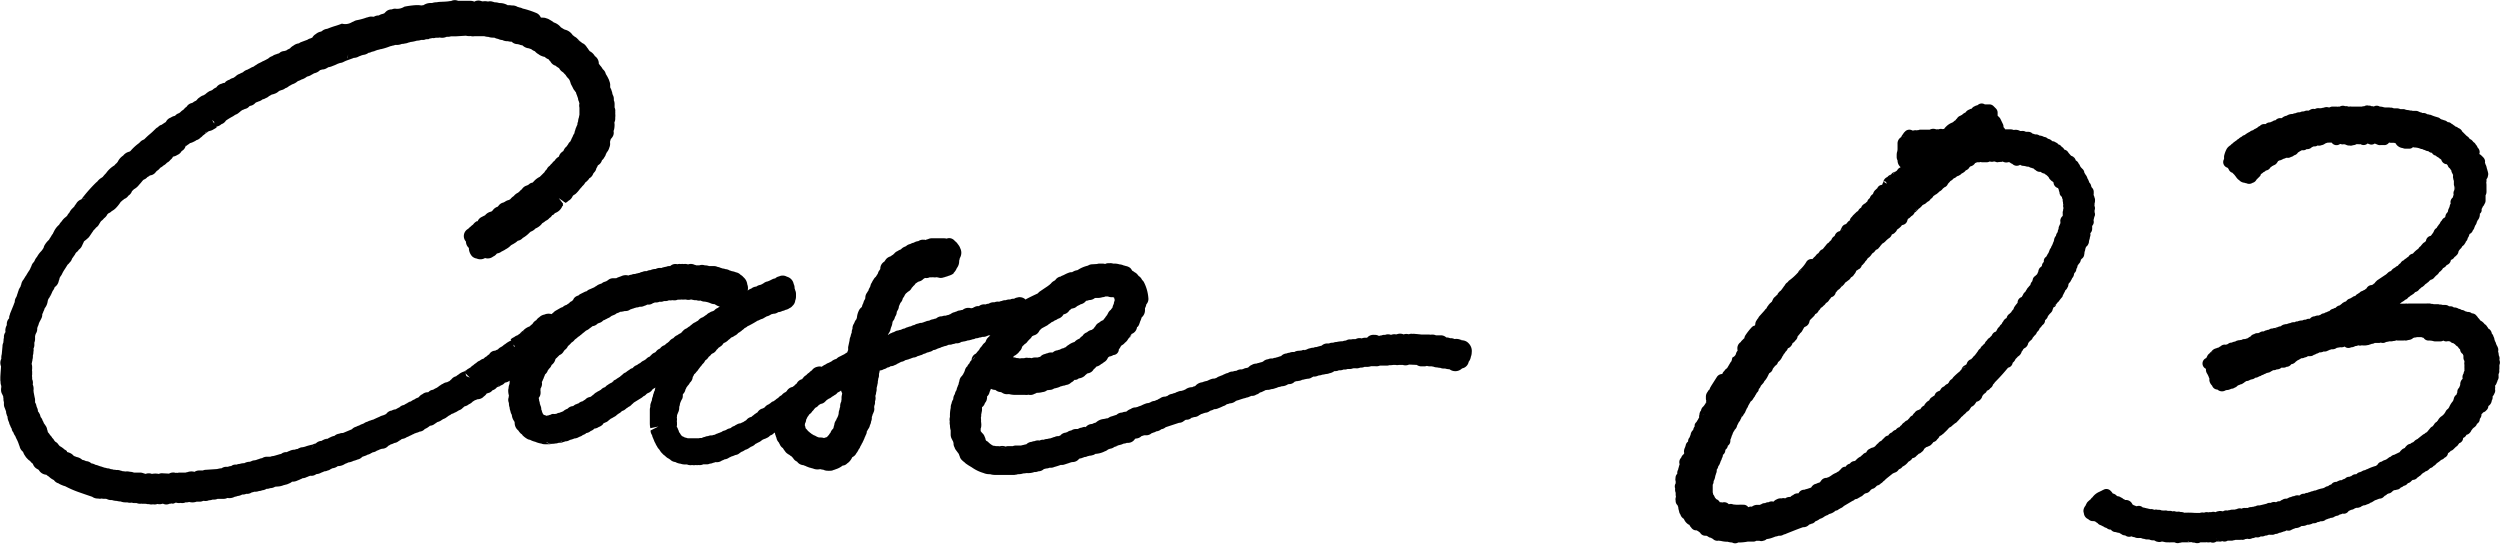 <svg xmlns="http://www.w3.org/2000/svg" width="102.086" height="22.21" viewBox="0 0 102.086 22.21">
    <g data-name="グループ 2208">
        <path data-name="パス 2792" d="M23.46 3.707z"/>
        <path data-name="パス 2793" d="M32.293 15.85h-.007l-.01.007c.006.001.01-.007.017-.007z"/>
        <path data-name="パス 2794" d="M32.158 15.952a.361.361 0 0 1 .118-.088.3.3 0 0 0-.14.1z"/>
        <path data-name="パス 2795" d="M46.107 13.811a.317.317 0 0 0 .1-.143.341.341 0 0 1-.039.054.373.373 0 0 1-.061.089z"/>
        <path data-name="パス 2796" d="M43.123 11.404a.207.207 0 0 0-.029.027.281.281 0 0 1 .029-.027z"/>
        <path data-name="パス 2797" d="M59.976 14.025a.37.37 0 0 0-.244-.127.435.435 0 0 0-.1-.028.441.441 0 0 0-.238-.025.338.338 0 0 0-.15-.036h-.034a.363.363 0 0 0-.151-.029.333.333 0 0 0-.226-.088h-.2a.377.377 0 0 0-.213-.024.673.673 0 0 0-.11-.007h-.259a8.477 8.477 0 0 0-.28-.027.284.284 0 0 0-.091 0 .246.246 0 0 0-.139.012h-.034a.336.336 0 0 0-.187.008h-.007a.368.368 0 0 0-.283 0 .164.164 0 0 0-.034 0 .315.315 0 0 0-.164.011l-.037.008a.314.314 0 0 0-.23 0h-.044a.258.258 0 0 0-.1.022.394.394 0 0 0-.111.024.349.349 0 0 0-.2-.045.33.33 0 0 0-.284.116h-.1a.438.438 0 0 0-.122.029.326.326 0 0 0-.25.03h-.1a.271.271 0 0 0-.085.014.279.279 0 0 0-.158.018.383.383 0 0 0-.05.025.4.4 0 0 0-.134.029 1.131 1.131 0 0 0-.248.03.347.347 0 0 0-.105.017l-.041.013a.321.321 0 0 0-.161.029h-.074a.339.339 0 0 0-.228.089l-.146.038a.282.282 0 0 0-.063.025v-.006a.3.3 0 0 0-.127.029h-.019a.32.32 0 0 0-.116.023.348.348 0 0 0-.135.047.4.4 0 0 0-.094.035l-.006-.017a.324.324 0 0 0-.128.029h-.019a.277.277 0 0 0-.063.007.407.407 0 0 0-.15.025.279.279 0 0 0-.05.026h-.06a.322.322 0 0 0-.137.029.3.3 0 0 0-.118.03.326.326 0 0 0-.227.109.32.32 0 0 0-.069.018.275.275 0 0 0-.056.021.477.477 0 0 0-.1.028.288.288 0 0 0-.116.029h-.056a.285.285 0 0 0-.131.031.34.34 0 0 0-.212.1.31.31 0 0 0-.066.023.421.421 0 0 0-.1.028.334.334 0 0 0-.1.028.341.341 0 0 0-.185.05.334.334 0 0 0-.132.091l-.019.015-.016.008a.259.259 0 0 0-.037.012.344.344 0 0 0-.143.04.281.281 0 0 0-.053.019h-.04a.345.345 0 0 0-.151.035l-.05.025a.331.331 0 0 0-.131.027h-.021a.368.368 0 0 0-.189.062.342.342 0 0 0-.12.04.687.687 0 0 0-.112.054.328.328 0 0 0-.087.033.428.428 0 0 0-.145.071l-.028.012a.327.327 0 0 0-.076.024c.006-.017-.074 0-.111.014a.884.884 0 0 0-.135.058l-.045.018a.771.771 0 0 0-.184.054.427.427 0 0 0-.265.127l-.019.021a.45.45 0 0 0-.05.024h-.011c-.027 0-.028.01-.065.028a.469.469 0 0 0-.291.1.312.312 0 0 0-.073.03.414.414 0 0 0-.075.022.327.327 0 0 0-.153.036.28.28 0 0 0-.092.039l-.035.013a.334.334 0 0 0-.1.033.372.372 0 0 0-.1.025.333.333 0 0 0-.1.064.261.261 0 0 0-.077.024h-.018a.326.326 0 0 0-.2.069l-.013.007a.33.33 0 0 0-.089.051.365.365 0 0 0-.094.036l-.033.013a.329.329 0 0 0-.163.054l-.035.016a.328.328 0 0 0-.048.017.313.313 0 0 0-.1.017 1.5 1.5 0 0 0-.147.06.557.557 0 0 1-.122.05.285.285 0 0 0-.068.029.533.533 0 0 0-.077.021h-.01a.33.33 0 0 0-.2.065.418.418 0 0 0-.167.1l-.04.012a.373.373 0 0 0-.146.034.33.33 0 0 0-.225.091 4.92 4.92 0 0 0-.185.06.347.347 0 0 0-.143.064.209.209 0 0 0-.036.019.309.309 0 0 0-.1.017l-.07.012a.533.533 0 0 0-.313.146.55.55 0 0 0-.151.057.336.336 0 0 0-.237.1l-.007.007-.041.025-.008-.013a.292.292 0 0 0-.128.029.359.359 0 0 0-.146.048l-.029.01h-.069a.319.319 0 0 0-.186.059.332.332 0 0 0-.17.071h-.013l-.044.017a.33.33 0 0 0-.224.12.348.348 0 0 0-.065.023.308.308 0 0 0-.164.034.407.407 0 0 0-.081.023l-.021.01a.361.361 0 0 0-.066.023.713.713 0 0 0-.138.027.326.326 0 0 0-.137.03h-.01a.3.3 0 0 0-.164.034.329.329 0 0 0-.2.023.316.316 0 0 0-.12.029.346.346 0 0 0-.219.1.966.966 0 0 0-.123.028c-.051.01-.1.021-.082.023h-.207a.332.332 0 0 0-.138.024h-.184a.318.318 0 0 0-.112.019.4.4 0 0 0-.247-.011.419.419 0 0 0-.081-.008h-.073a.366.366 0 0 0-.089-.014l-.028-.007a.769.769 0 0 1-.205-.157.457.457 0 0 0-.071-.042.372.372 0 0 0-.022-.037.31.31 0 0 0-.036-.116.34.34 0 0 0-.111-.167.563.563 0 0 0-.042-.054l-.014-.022v-.045a.229.229 0 0 0 0-.041v-.011a.317.317 0 0 0 .025-.123.377.377 0 0 0 0-.074v.008a.477.477 0 0 0-.01-.094.408.408 0 0 0 0-.076v-.019a.3.3 0 0 0-.007-.065.324.324 0 0 0 .014-.1.291.291 0 0 0 0-.045.3.3 0 0 0 .017-.082.362.362 0 0 0 .016-.108v-.1a.282.282 0 0 0 .046-.037.328.328 0 0 0 .073-.132.334.334 0 0 0 .086-.254v-.013l.016-.014a.328.328 0 0 0 .089-.172l.018-.042a.465.465 0 0 0 .025-.062l.012-.023a.381.381 0 0 0 .175.045h.008a.337.337 0 0 0 .213.088.277.277 0 0 0 .045.016.342.342 0 0 0 .251.069h.054a1.062 1.062 0 0 0 .308.029h.294a.244.244 0 0 0 .041 0 .346.346 0 0 0 .141-.006.327.327 0 0 0 .243-.033.461.461 0 0 0 .1-.046.787.787 0 0 0 .236-.029.327.327 0 0 0 .184-.075l.108-.013a.306.306 0 0 0 .179-.06h.008a.96.96 0 0 0 .115-.028.529.529 0 0 0 .143-.057.324.324 0 0 0 .1-.028.225.225 0 0 0 .116-.029.331.331 0 0 0 .212-.1.352.352 0 0 0 .135-.11.206.206 0 0 0 .174-.058.438.438 0 0 0 .256-.115v-.006l.024-.021a.486.486 0 0 0 .059-.051l.028-.014a.321.321 0 0 0 .248-.17.347.347 0 0 0 .1-.1l.015-.007a.418.418 0 0 0 .186-.1.36.36 0 0 0 .109-.074.338.338 0 0 0 .151-.151l.019-.037.013-.016a.331.331 0 0 0 .039-.03.417.417 0 0 0 .168-.062.236.236 0 0 0 .225-.236.323.323 0 0 0 .071-.106l.006-.008.025-.036.028-.018a.366.366 0 0 0 .118-.1.411.411 0 0 0 .135-.16.347.347 0 0 0 .085-.117.448.448 0 0 0 .053-.083h.006c0 .012-.016.019-.021.031 0-.012.019-.018.022-.031a.336.336 0 0 0 .213-.271l.01-.018.012.007a.359.359 0 0 0 .08-.149.341.341 0 0 0 .023-.068.919.919 0 0 0 .064-.172.386.386 0 0 0 .137-.289v-.091a.421.421 0 0 0 .054-.154.333.333 0 0 0 .083-.272 1.709 1.709 0 0 0-.19-.653 1.177 1.177 0 0 0-.07-.081.336.336 0 0 0-.133-.151l-.018-.022a.334.334 0 0 0-.037-.045.328.328 0 0 0-.028-.03.342.342 0 0 0-.089-.06.332.332 0 0 0-.093-.06.571.571 0 0 0-.076-.109.409.409 0 0 0-.185-.083.791.791 0 0 0-.092-.025.469.469 0 0 0-.166-.043.774.774 0 0 0-.173-.031h-.089a.3.3 0 0 0-.146-.015.327.327 0 0 0-.153.018l-.027.013a.4.4 0 0 0-.112-.017h-.117a.335.335 0 0 0-.1.017l-.19.012a.328.328 0 0 0-.18.053l-.034.01a1.248 1.248 0 0 0-.371.161l-.033.018a.408.408 0 0 0-.158.051.244.244 0 0 0-.054.031.293.293 0 0 0-.124.016 1.341 1.341 0 0 0-.179.079.687.687 0 0 1-.086.04.266.266 0 0 0-.082.044l-.037.006a.333.333 0 0 0-.176.133c-.007.007-.016.013-.023.022l.023-.021c-.01.012-.028.013-.035.027h.007-.008a.444.444 0 0 0-.074.044.362.362 0 0 0-.073.076.322.322 0 0 0-.057.051.284.284 0 0 0-.054.04 62.829 62.829 0 0 0-.36.243l-.073.072-.015.006a9.411 9.411 0 0 0-.441.215c-.01.01-.022.016-.031.024l-.013-.012a.353.353 0 0 0-.294-.081l-.027.008a.364.364 0 0 0-.08.021.278.278 0 0 0-.042.022l-.021.009a.273.273 0 0 0-.151.029.413.413 0 0 0-.184.03h-.036a.311.311 0 0 0-.124.031.318.318 0 0 0-.1.028h-.037a.316.316 0 0 0-.16.025.043.043 0 0 1-.017 0 .36.36 0 0 0-.219.058.317.317 0 0 0-.127.03h-.018a.334.334 0 0 0-.256.07h-.01a.277.277 0 0 0-.139.021l-.028.013a.316.316 0 0 0-.071.04c-.018 0-.035.007-.052.011h-.027a.368.368 0 0 0-.342.071.293.293 0 0 0-.1.019.356.356 0 0 0-.062.008.285.285 0 0 0-.086.037.364.364 0 0 0-.08.027.33.33 0 0 0-.138.06.239.239 0 0 0-.037.023l-.037.012-.034.018a.3.3 0 0 0-.106.029h-.027a.339.339 0 0 0-.135.028.291.291 0 0 0-.139.025.357.357 0 0 0-.092.057l-.023.009a.326.326 0 0 0-.1.028.335.335 0 0 0-.141.044l-.014.007-.023.007a.413.413 0 0 0-.147.04.333.333 0 0 0-.069.025.346.346 0 0 0-.068.023.35.35 0 0 0-.138.024l-.019.007a.357.357 0 0 0-.152.058.307.307 0 0 0-.141.054h-.011a.364.364 0 0 0-.112.033.324.324 0 0 0-.129.054.342.342 0 0 0-.14.046l-.034.011a.312.312 0 0 0-.1.028h-.022a.3.3 0 0 0-.112.045c-.011 0-.023.012-.034.018a.286.286 0 0 0-.1.039.329.329 0 0 0-.134.076h-.013l.006-.012.006-.013.017-.031a.324.324 0 0 0 .042-.071.238.238 0 0 0 .034-.079v-.017a.442.442 0 0 0 .019-.065l.013-.033a.63.63 0 0 0 .052-.2l.014-.039a.328.328 0 0 0 .081-.147v-.008l.019-.04a.328.328 0 0 0 .06-.185.366.366 0 0 0 .025-.048.344.344 0 0 0 .063-.186.421.421 0 0 0 .031-.066.39.39 0 0 0 .027-.065.332.332 0 0 0 .094-.164l.011-.033a.419.419 0 0 0 .072-.114.321.321 0 0 0 .018-.035.214.214 0 0 0 .035-.045.287.287 0 0 0 .046-.035l.017-.017.023-.018a.326.326 0 0 0 .152-.16.32.32 0 0 0 .063-.071.306.306 0 0 0 .088-.1l.013-.01.031-.019a.341.341 0 0 0 .054-.039c.012 0 .023-.01.035-.014a.342.342 0 0 0 .19-.108.376.376 0 0 0 .064-.04.3.3 0 0 0 .186-.023h.085a.308.308 0 0 0 .054-.006.333.333 0 0 0 .146 0 .592.592 0 0 0 .062.01.34.34 0 0 0 .239-.006h.007a.478.478 0 0 0 .07-.023.535.535 0 0 0 .112-.037.648.648 0 0 0 .134-.052.331.331 0 0 0 .082-.059l-.007-.008a.546.546 0 0 0 .127-.19c.007-.011.016-.022.022-.033a.439.439 0 0 0 .077-.244v-.034a.441.441 0 0 0 .025-.1.435.435 0 0 0 .063-.221.4.4 0 0 0-.046-.189.38.38 0 0 0-.057-.112.439.439 0 0 0-.04-.053.409.409 0 0 0-.1-.111l-.022-.018a.243.243 0 0 0-.07-.065.277.277 0 0 0-.263-.031.555.555 0 0 0-.12-.014h-.5a.328.328 0 0 0-.139.035.573.573 0 0 0-.115.038h-.006v-.012a.3.3 0 0 0-.047 0 .322.322 0 0 0-.221.05l-.018.007a.392.392 0 0 0-.176.062.32.32 0 0 0-.1.031l-.048.024a.333.333 0 0 0-.076.024.276.276 0 0 0-.089.059l-.044.022a.377.377 0 0 0-.169.114.544.544 0 0 0-.14.07.333.333 0 0 0-.133.1.376.376 0 0 0-.05.048.37.37 0 0 0-.088.058l-.017.008-.012.006a.344.344 0 0 0-.2.156.424.424 0 0 0-.035.051.336.336 0 0 0-.168.291V10.985a.492.492 0 0 0-.028.045.292.292 0 0 0-.05.077.349.349 0 0 0-.019.06 13.614 13.614 0 0 0-.087.137.335.335 0 0 0-.094.116.482.482 0 0 0-.064.114.326.326 0 0 0-.063.155.354.354 0 0 0-.025.047v.006a.324.324 0 0 0-.056.127.366.366 0 0 0-.053.08.316.316 0 0 0-.045.075.352.352 0 0 0-.027.155.285.285 0 0 0-.018.045.4.4 0 0 0-.064.15l-.01.021a.4.4 0 0 0-.043.115l-.008.022-.012.016a.342.342 0 0 0-.1.118.831.831 0 0 0-.089.308.4.4 0 0 0-.019.06.382.382 0 0 0-.081.138l-.021.044a.349.349 0 0 0-.06.189v.022a.322.322 0 0 0-.03.125v.028a.664.664 0 0 0-.048.16.383.383 0 0 0-.04.158l-.058.271a.275.275 0 0 0 0 .054.617.617 0 0 0 0 .068l-.015.036-.025.065a.332.332 0 0 0-.057.033.372.372 0 0 0-.058.039l-.012.007a.281.281 0 0 0-.047.023.421.421 0 0 0-.08.042.546.546 0 0 0-.054.025.334.334 0 0 0-.118.081l-.028.018a.333.333 0 0 0-.1.039.289.289 0 0 0-.082.056l-.1.051-.022.011a.357.357 0 0 0-.118.062.3.3 0 0 0-.091.048.479.479 0 0 0-.06.04l-.022.011a.243.243 0 0 0-.028-.01.353.353 0 0 0-.155.013.348.348 0 0 0-.21.143.529.529 0 0 0-.092.071.217.217 0 0 0-.022.025.322.322 0 0 0-.093.074l-.028.028a.338.338 0 0 0-.12.106.269.269 0 0 0-.041.054.338.338 0 0 0-.225.181.388.388 0 0 0-.08.068l-.025.025a.333.333 0 0 0-.053.039l-.011.006a.333.333 0 0 0-.231.164l-.024.022-.023.022a.428.428 0 0 0-.129.086.187.187 0 0 0-.03.037.393.393 0 0 0-.037.023.322.322 0 0 0-.111.094.472.472 0 0 0-.118.086.3.3 0 0 0-.059.043l-.023.011h-.011a.334.334 0 0 0-.105.073.567.567 0 0 0-.065.046.364.364 0 0 0-.168.124l-.022.015c-.017.01-.035.019-.052.03a.334.334 0 0 0-.221.16l-.008.007a.335.335 0 0 0-.071.045.308.308 0 0 0-.076.059.4.4 0 0 0-.08.063l-.019.014a.33.33 0 0 0-.2.126l-.016.013-.022.014a.6.6 0 0 0-.089.057.52.52 0 0 0-.11.051.318.318 0 0 0-.161.052.37.37 0 0 0-.094.057.415.415 0 0 0-.054.018.273.273 0 0 0-.088.062l-.048.019h-.011a.367.367 0 0 0-.139.065.219.219 0 0 0-.046.019.3.3 0 0 0-.145.066.283.283 0 0 0-.077.029.308.308 0 0 0-.072.027.337.337 0 0 0-.074.027l-.052.027a.346.346 0 0 0-.1.025h-.046a.3.3 0 0 0-.12.029.3.3 0 0 0-.132.033.314.314 0 0 0-.128.046.291.291 0 0 0-.122.01h-.201a.21.21 0 0 0-.037 0 .364.364 0 0 0-.051 0h-.162a.335.335 0 0 0-.065-.021h-.006l-.041-.013h-.012a.282.282 0 0 0-.059-.033l-.028-.01a.406.406 0 0 0-.04-.029.268.268 0 0 0-.042-.056.308.308 0 0 0-.062-.091.322.322 0 0 0-.04-.111.3.3 0 0 0-.051-.105v-.021a.344.344 0 0 0 .008-.105v-.03a.4.4 0 0 0-.007-.077.337.337 0 0 0 0-.147.362.362 0 0 0 .01-.1.352.352 0 0 0 .033-.083.45.45 0 0 0 .056-.208v-.045a.334.334 0 0 0 .029-.118.831.831 0 0 1 .094-.211.33.33 0 0 0 .023-.139v-.029l.008-.023a.333.333 0 0 0 .1-.187.4.4 0 0 0 .045-.092.43.43 0 0 0 .053-.07l.017-.016a.341.341 0 0 0 .065-.1.335.335 0 0 0 .11-.18.325.325 0 0 0 .007-.05l.007-.012a.353.353 0 0 0 .05-.1.346.346 0 0 0 .093-.1.422.422 0 0 0 .091-.115.548.548 0 0 0 .066-.088.382.382 0 0 0 .08-.1l.014-.013.015-.016a.335.335 0 0 0 .091-.132h.006l.016-.016a.35.35 0 0 0 .122-.133.622.622 0 0 0 .069-.057.22.22 0 0 0 .035-.046.191.191 0 0 0 .035-.027.343.343 0 0 0 .187-.162.309.309 0 0 0 .077-.081.3.3 0 0 0 .065-.042.338.338 0 0 0 .111-.1l.033-.047a.489.489 0 0 0 .2-.134.353.353 0 0 0 .072-.057.173.173 0 0 0 .029-.03l.01-.007a.379.379 0 0 0 .134-.071.352.352 0 0 0 .15-.115.341.341 0 0 0 .082-.051.314.314 0 0 0 .08-.064.363.363 0 0 0 .1-.085.34.34 0 0 0 .126-.081.351.351 0 0 0 .089-.04 3.68 3.68 0 0 0 .295-.169l.008-.008a.29.29 0 0 0 .044-.012.315.315 0 0 0 .053-.028h.007a.5.5 0 0 0 .045-.024.316.316 0 0 0 .128-.054.338.338 0 0 0 .045-.027.327.327 0 0 0 .063-.036.348.348 0 0 0 .134-.053.367.367 0 0 0 .056-.033.321.321 0 0 0 .071-.018.391.391 0 0 0 .083-.009.354.354 0 0 0 .126-.059h.008a.347.347 0 0 0 .15-.043l.021-.007a.287.287 0 0 0 .065-.017.36.36 0 0 0 .048-.024.393.393 0 0 0 .16-.066l.011-.007a.289.289 0 0 0 .12-.094l.011-.01.006-.006a.331.331 0 0 0 .093-.2.433.433 0 0 0 .031-.157v-.117a.343.343 0 0 0-.034-.147.339.339 0 0 0-.024-.077v-.04a.319.319 0 0 0-.036-.134.378.378 0 0 0-.277-.3.341.341 0 0 0-.318-.013.572.572 0 0 0-.062.018.332.332 0 0 0-.1.066.294.294 0 0 0-.135.045.259.259 0 0 0-.07.036.268.268 0 0 0-.051.021.289.289 0 0 0-.045.019.352.352 0 0 0-.176.079.3.3 0 0 0-.054.031l-.035.016-.044.018a.332.332 0 0 0-.161.069h-.017a.355.355 0 0 0-.189.082.331.331 0 0 0-.145.083.533.533 0 0 0 .012-.112.406.406 0 0 0-.029-.147.439.439 0 0 0-.128-.265.232.232 0 0 0-.031-.029.357.357 0 0 0-.111-.092.333.333 0 0 0-.117-.082.258.258 0 0 0-.074-.021.581.581 0 0 0-.167-.047l-.021-.008a.324.324 0 0 0-.069-.021.358.358 0 0 0-.168-.054.448.448 0 0 0-.129-.029.384.384 0 0 0-.069-.023.435.435 0 0 0-.133-.041.322.322 0 0 0-.144-.033h-.2a.448.448 0 0 0-.155-.029h-.019a.338.338 0 0 0-.224 0h-.121a.3.3 0 0 0-.073-.023.339.339 0 0 0-.26-.017l-.037-.007a.344.344 0 0 0-.145-.006.3.3 0 0 0-.114 0 .348.348 0 0 0-.146.007.311.311 0 0 0-.292.075h-.019a.329.329 0 0 0-.149.029.37.37 0 0 0-.087.017.363.363 0 0 0-.079.022l-.028.012a.353.353 0 0 0-.231.039.475.475 0 0 0-.214.047.3.3 0 0 0-.118.024l-.031.016h-.046a.3.3 0 0 0-.123.027l-.024.007a.311.311 0 0 0-.109.041.294.294 0 0 0-.082.017.391.391 0 0 0-.062.013l-.034.013a.3.3 0 0 0-.147.029.322.322 0 0 0-.123.033.413.413 0 0 0-.292.027l-.1.037a.453.453 0 0 0-.106.047h-.018a.307.307 0 0 0-.058 0h-.024a.326.326 0 0 0-.245.085.406.406 0 0 0-.066.041.345.345 0 0 0-.059.019.407.407 0 0 0-.041.013.262.262 0 0 0-.073.048l-.025.012a.952.952 0 0 0-.124.047.425.425 0 0 0-.079.053.372.372 0 0 0-.083.052l-.146.063-.023.012a.313.313 0 0 0-.141.085.328.328 0 0 0-.088.029l-.176.088a.258.258 0 0 0-.074.058.322.322 0 0 0-.19.123.218.218 0 0 1-.133.132.347.347 0 0 0-.056.056l-.007.007a.48.48 0 0 0-.063.038l-.037.028a.326.326 0 0 0-.157.09.346.346 0 0 0-.093.035l-.205.118a.278.278 0 0 0-.065.054.317.317 0 0 0-.037.033.338.338 0 0 0-.04.033l-.016.013a.421.421 0 0 0-.291.019.38.38 0 0 0-.208.108.373.373 0 0 0-.122.12.38.38 0 0 0-.157.155.871.871 0 0 0-.116.1.64.64 0 0 0-.243.149l-.023.027a.368.368 0 0 0-.126.115.721.721 0 0 0-.1.071.366.366 0 0 0-.139.075.454.454 0 0 0-.145.094l.025.042a.979.979 0 0 0-.243.146.478.478 0 0 0-.1.074l-.008.008a.563.563 0 0 0-.06.038.332.332 0 0 0-.126.093l-.025.016a.309.309 0 0 0-.079.036l-.019.007a.283.283 0 0 0-.24.15.325.325 0 0 0-.087.064l-.021.021a.323.323 0 0 0-.118.091.317.317 0 0 0-.154.079.357.357 0 0 0-.147.094l-.01.007a.5.5 0 0 0-.114.088.322.322 0 0 0-.108.089.4.4 0 0 0-.053.03l-.018.012-.029.014a.414.414 0 0 0-.128.127v-.011a.328.328 0 0 1 .06-.074.574.574 0 0 0-.085.066.6.6 0 0 0-.24.126.528.528 0 0 0-.1.073.306.306 0 0 0-.1.04.362.362 0 0 0-.094.087.435.435 0 0 0-.06.054l-.03.021a.4.4 0 0 0-.082.04.336.336 0 0 0-.173.065.3.3 0 0 0-.076.04l-.021.016a.455.455 0 0 0-.088.062.325.325 0 0 0-.054.039 1 1 0 0 0-.162.086.285.285 0 0 0-.185.091l-.018.012a.318.318 0 0 0-.228.076.368.368 0 0 0-.15.121.469.469 0 0 1-.041.024.378.378 0 0 0-.135.069.474.474 0 0 0-.147.083l-.068.017a.364.364 0 0 0-.089.049.307.307 0 0 1 .1-.029.745.745 0 0 0-.227.11.283.283 0 0 0-.175.087l-.021.011a1.4 1.4 0 0 0-.143.079h-.011a.365.365 0 0 0-.152.05.268.268 0 0 0-.076.018.335.335 0 0 0-.144.115.633.633 0 0 0-.054.033.309.309 0 0 0-.072.028.481.481 0 0 0-.151.058 4.649 4.649 0 0 0-.257.117.437.437 0 0 0-.106.034.427.427 0 0 0-.126.049l-.039.012a.331.331 0 0 0-.111.06.35.35 0 0 0-.057.023.515.515 0 0 0-.134.062.472.472 0 0 0-.124.051.328.328 0 0 0-.17.1l-.025.012-.342.143H13.988a.338.338 0 0 0-.139.03.325.325 0 0 0-.186.083l-.016.007a.487.487 0 0 0-.116.035.244.244 0 0 0-.044.022l-.027.016.027-.014a.3.3 0 0 0-.083.041l-.033.018a.415.415 0 0 0-.123.073.33.33 0 0 1 .127-.075.316.316 0 0 0-.149.035.89.89 0 0 0-.1.052.335.335 0 0 0-.225.1l-.013.006a.454.454 0 0 0-.128.046 2.235 2.235 0 0 0-.248.063.678.678 0 0 1-.226.05l-.035.017a.337.337 0 0 0-.1.05c-.059 0-.1.017-.1.025a.5.5 0 0 0-.227.052.536.536 0 0 0-.111.05.325.325 0 0 0-.231.072l-.019.007h-.021l-.271.079a.382.382 0 0 0-.132.029h-.162a.366.366 0 0 0-.175.059.345.345 0 0 0-.126.036.525.525 0 0 0-.1.033.456.456 0 0 0-.062.018.327.327 0 0 0-.155.039.3.3 0 0 0-.051.021.469.469 0 0 0-.233.058.54.54 0 0 0-.183.029.35.35 0 0 0-.132.03.319.319 0 0 0-.132.011.3.3 0 0 0-.088.048.326.326 0 0 0-.131.029h-.068a.336.336 0 0 0-.186.056l-.018.007a.326.326 0 0 0-.092.012.448.448 0 0 0-.077.017l-.446.03a.323.323 0 0 0-.138.029h-.156a.339.339 0 0 0-.185.056.467.467 0 0 0-.292.013.388.388 0 0 0-.075.017h-.238a.323.323 0 0 0-.085.011.71.71 0 0 0-.085 0 .332.332 0 0 0-.265.031l-.3-.016a.312.312 0 0 0-.117.028.722.722 0 0 0-.284 0 .333.333 0 0 0-.253 0c-.033-.008-.071-.021-.118-.036a.324.324 0 0 0-.108-.018h-.255a.476.476 0 0 0-.166-.034.493.493 0 0 0-.184-.01.74.74 0 0 0-.114-.013.368.368 0 0 0-.086-.025.352.352 0 0 0-.169-.023.319.319 0 0 0-.082-.011h-.025a.329.329 0 0 0-.118-.024.333.333 0 0 0-.15-.035.485.485 0 0 0-.111-.027.638.638 0 0 0-.066-.022.6.6 0 0 0-.115-.035.408.408 0 0 0-.058-.022.505.505 0 0 0-.127-.037.431.431 0 0 0-.168-.059.327.327 0 0 0-.218-.091.447.447 0 0 0-.151-.052.441.441 0 0 0-.233-.116.33.33 0 0 0-.079-.029.416.416 0 0 0-.048-.028.4.4 0 0 0-.03-.033.347.347 0 0 0-.081-.059.613.613 0 0 0-.161-.057l.012-.027a.315.315 0 0 0-.1-.07.929.929 0 0 0-.2-.143c-.035-.038-.048-.056-.05-.056a.317.317 0 0 0-.135-.125.585.585 0 0 0-.04-.049.333.333 0 0 0-.082-.105l-.006-.012a.344.344 0 0 0-.081-.1.559.559 0 0 0-.092-.122.391.391 0 0 0-.029-.106.325.325 0 0 0-.053-.144l-.059-.087-.022-.027a.372.372 0 0 0-.052-.112.324.324 0 0 0-.08-.141.342.342 0 0 0-.025-.085v-.008a.2.2 0 0 0-.025-.048.305.305 0 0 0-.06-.091s0 .007 0 0a.338.338 0 0 0-.042-.163.5.5 0 0 0-.018-.05.338.338 0 0 0-.057-.152v-.1a.336.336 0 0 0-.017-.105l-.042-.218a.275.275 0 0 0-.006-.063.452.452 0 0 0-.03-.248.334.334 0 0 0-.024-.214v-.062a.29.29 0 0 0-.008-.073.307.307 0 0 0 .008-.074v-.088a.348.348 0 0 0-.007-.071.4.4 0 0 0 .007-.075v-.059a.394.394 0 0 0-.021-.123.552.552 0 0 0 .016-.082.335.335 0 0 0 .018-.1.326.326 0 0 0 .016-.1.416.416 0 0 0 0-.056v-.007a.4.4 0 0 0 .022-.145.309.309 0 0 0 .01-.081l-.006-.056a.34.34 0 0 0 .035-.178v-.065a.389.389 0 0 0 .029-.141v-.125a.983.983 0 0 0 .018-.068.423.423 0 0 0 .018-.041.328.328 0 0 0 .052-.178v-.035a.748.748 0 0 0 .016-.056.533.533 0 0 0 .053-.146 1.437 1.437 0 0 1 .056-.112.339.339 0 0 0 .028-.056.343.343 0 0 0 .053-.181v-.026a.292.292 0 0 0 .044-.1.47.47 0 0 0 .052-.133.567.567 0 0 0 .128-.312.381.381 0 0 0 .025-.074.331.331 0 0 0 .065-.1.313.313 0 0 0 .066-.123.257.257 0 0 1-.052.087v-.008a.437.437 0 0 0 .052-.081c0-.008.01-.014.011-.022s.015-.035.021-.051l.015-.031a.4.4 0 0 0 .074-.132v-.006l.011-.018a.328.328 0 0 0 .045-.036.385.385 0 0 0 .118-.222l.007-.014a.327.327 0 0 0 .024-.088v-.011a.281.281 0 0 0 .034-.058.512.512 0 0 0 .082-.137 1.7 1.7 0 0 1 .1-.168c.039-.058.077-.123.115-.182a.343.343 0 0 0 .081-.086.319.319 0 0 0 .082-.114l.013-.034.016-.03a.508.508 0 0 0 .062-.088.309.309 0 0 0 .062-.1.38.38 0 0 0 .033-.045.306.306 0 0 0 .105-.112.387.387 0 0 0 .145-.193.305.305 0 0 0 .027-.057.36.36 0 0 0 .035-.076v-.006a.421.421 0 0 1 .056-.046 1.806 1.806 0 0 0 .15-.132 4.617 4.617 0 0 0 .129-.19.349.349 0 0 0 .052-.08l.024-.024a.808.808 0 0 0 .089-.1.341.341 0 0 0 .121-.134l.018-.031a.321.321 0 0 0 .037-.062.308.308 0 0 0 .03-.039.472.472 0 0 0 .117-.112.415.415 0 0 0 .141-.169.26.26 0 0 0 .033-.027l.007-.008a.349.349 0 0 0 .135-.089.667.667 0 0 0 .179-.137 1.527 1.527 0 0 0 .186-.237.36.36 0 0 0 .059-.054.41.41 0 0 0 .077-.06l.006-.007a.341.341 0 0 0 .173-.137.348.348 0 0 0 .147-.185l.027-.024.053-.053a.641.641 0 0 0 .208-.179c.037-.04.076-.083.114-.132.019-.023.037-.045.063-.071l.031-.016a.337.337 0 0 0 .135-.1.32.32 0 0 0 .1-.065.392.392 0 0 0 .092-.022.335.335 0 0 0 .155-.124.365.365 0 0 0 .036-.039.432.432 0 0 0 .134-.122l.016-.012a.426.426 0 0 0 .118-.085.421.421 0 0 0 .091-.06l.058-.058a.332.332 0 0 0 .132-.11.461.461 0 0 0 .05-.044.284.284 0 0 0 .06-.091.451.451 0 0 0 .181-.071.334.334 0 0 0 .169-.151.748.748 0 0 0 .087-.067.335.335 0 0 0 .077-.133.416.416 0 0 0 .082-.059.48.48 0 0 0 .1-.072.349.349 0 0 0 .087-.028h.006l.118-.058c.012-.007.03-.021.048-.034a.339.339 0 0 0 .166-.1.36.36 0 0 0 .1-.089.628.628 0 0 0 .1-.079.536.536 0 0 0 .115-.085l.051-.021a.472.472 0 0 0 .192-.082.343.343 0 0 0 .109-.072l-.016-.025a.378.378 0 0 0 .205-.1.334.334 0 0 0 .185-.147l.014-.01a2.941 2.941 0 0 1 .26-.157.33.33 0 0 0 .062-.04l.052-.033a.378.378 0 0 0 .149-.089.352.352 0 0 0 .075-.065.422.422 0 0 0 .064-.04.333.333 0 0 0 .091-.038.341.341 0 0 0 .111-.041.332.332 0 0 0 .083-.076l.028-.012a.34.34 0 0 0 .205-.111.255.255 0 0 0 .027-.025l.048-.019a.371.371 0 0 0 .06-.024.388.388 0 0 0 .166-.086.337.337 0 0 0 .145-.06h.01a.34.34 0 0 0 .11-.074.767.767 0 0 0 .116-.066h.01a.422.422 0 0 0 .086-.024.469.469 0 0 0 .193-.114l.034-.017a.6.6 0 0 0 .065-.023.385.385 0 0 0 .166-.08.237.237 0 0 0 .045-.016.376.376 0 0 0 .1-.068l.024-.013a.587.587 0 0 0 .1-.057.608.608 0 0 0 .239-.135.546.546 0 0 0 .147-.064.577.577 0 0 0 .211-.108l.031-.016a.442.442 0 0 0 .176-.075.4.4 0 0 0 .074-.042l.035-.016a.438.438 0 0 0 .23-.125l.092-.027a.342.342 0 0 0 .153-.038c.05-.025.093-.051.082-.052a.656.656 0 0 0 .2-.059 1.315 1.315 0 0 0 .19-.082l.033-.012a.407.407 0 0 0 .064-.023.372.372 0 0 0 .167-.054c.025-.011.051-.022.075-.035l.29-.105.031-.015a.408.408 0 0 0 .22-.065.348.348 0 0 0 .086-.033.325.325 0 0 0 .069-.022.432.432 0 0 0 .232-.088.222.222 0 0 0 .117-.036l.117-.029a.786.786 0 0 0 .093-.036.255.255 0 0 1-.1.017.553.553 0 0 0 .145-.034.423.423 0 0 0 .106-.028.239.239 0 0 0 .05-.007 2.461 2.461 0 0 0 .36-.115.456.456 0 0 0 .087-.023.337.337 0 0 0 .109-.029h.068a.469.469 0 0 0 .172-.029c.04-.022.1-.007.151-.029a.438.438 0 0 0 .151-.038.484.484 0 0 0 .089-.025 1.2 1.2 0 0 0 .257-.054.508.508 0 0 0 .172-.029h.063a.236.236 0 0 0 .122-.024.379.379 0 0 1 .083-.006c.051 0 .042-.007.088-.029a.351.351 0 0 0 .1-.019.31.31 0 0 0 .094 0 .273.273 0 0 0 .042-.011h.083a.5.5 0 0 0 .087-.01.431.431 0 0 0 .267-.024l.029-.007a.39.39 0 0 0 .163-.018h.21l.4-.025a.5.5 0 0 0 .19.013.333.333 0 0 0 .16.007.262.262 0 0 0 .052 0h.347a.6.6 0 0 0 .167.028.534.534 0 0 0 .19.031h.052a.5.5 0 0 0 .157.052.413.413 0 0 0 .172.046l.027.013a.45.45 0 0 0 .179.035h.025a.414.414 0 0 0 .149.019.336.336 0 0 0 .237.1c.015 0 .042.01.073.016a.388.388 0 0 0 .13.033.425.425 0 0 0 .262.122.409.409 0 0 0 .054.019c.016.006.03.012.047.017a.442.442 0 0 0 .144.083l.021.023a.522.522 0 0 0 .131.1.41.41 0 0 0 .118.068.5.5 0 0 0 .133.04.412.412 0 0 0 .163.1v.006a.356.356 0 0 0 .071.082.352.352 0 0 0 .124.135.337.337 0 0 0 .091.039l.022.023a.891.891 0 0 0 .116.074.4.4 0 0 0 .166.172.565.565 0 0 0 .063.069l.041.042a.572.572 0 0 0 .1.131l.03.031a.466.466 0 0 0 .029.046l.01.03a.253.253 0 0 0 .019.042.447.447 0 0 0 .069.167.434.434 0 0 0 .035.071.4.4 0 0 0 .03.06.253.253 0 0 0 .04.054.376.376 0 0 0 .054.053.3.3 0 0 1-.054-.056.338.338 0 0 0 .058.079.355.355 0 0 0 .037.111.583.583 0 0 0 .027.077.312.312 0 0 0 .019.053.334.334 0 0 0 .041.144c0 .022.011.044.017.064a.369.369 0 0 0 0 .174v.292a.952.952 0 0 0-.021.105.531.531 0 0 0-.034.166.313.313 0 0 0-.03.137.441.441 0 0 0-.045.1.352.352 0 0 0-.039.114.326.326 0 0 0-.034.129.448.448 0 0 0-.069.129l-.042.083a.244.244 0 0 0-.022.056.565.565 0 0 0-.036.071.422.422 0 0 0-.034.029.344.344 0 0 0-.06.092.388.388 0 0 0-.041.058l-.018.024a.382.382 0 0 0-.12.162l-.017.029a.431.431 0 0 0-.083.063.326.326 0 0 0-.093.16.448.448 0 0 0-.175.166.362.362 0 0 0-.1.1l-.008.011a.335.335 0 0 0-.085.091.531.531 0 0 0-.069.057.292.292 0 0 0-.058.093.331.331 0 0 0-.036.033.676.676 0 0 0-.069.1.526.526 0 0 0-.046.04l-.016.018-.012.011-.088.087-.016.017a.776.776 0 0 0-.247.187l-.053.053a.231.231 0 0 0-.152.076.426.426 0 0 0-.064.036.358.358 0 0 0-.12.053.371.371 0 0 0-.1.106.411.411 0 0 0-.092.085.48.48 0 0 0-.059.052l-.013.006a.454.454 0 0 0-.167.135.474.474 0 0 0-.135.121c-.021.012-.039.024-.057.036a.43.43 0 0 0-.172.076.65.65 0 0 0-.058.03.27.27 0 0 0-.06.018.338.338 0 0 0-.141.116.4.4 0 0 0-.03.035.379.379 0 0 0-.208.155.5.5 0 0 0-.053.045.419.419 0 0 0-.256.151l-.064.031-.088.045a.334.334 0 0 0-.155.173l-.021-.011a.429.429 0 0 0-.164.143.561.561 0 0 0-.1.082c-.027.027-.073.051-.089.085a.335.335 0 0 0-.1.526v.007a.348.348 0 0 0 .11.244l.01.012v.037a.518.518 0 0 0 .129.3.342.342 0 0 0 .189.092.375.375 0 0 0 .342-.021.351.351 0 0 0 .33-.06.335.335 0 0 0 .112-.076.555.555 0 0 0 .036-.042l.021-.01a.376.376 0 0 0 .18-.08.266.266 0 0 0 .056-.028.4.4 0 0 0 .094-.054.356.356 0 0 0 .042-.023.768.768 0 0 0 .187-.147.881.881 0 0 1 .087-.048.2.2 0 0 0 .033-.021.691.691 0 0 0 .16-.118h.008a.329.329 0 0 0 .193-.112 1.153 1.153 0 0 0 .245-.184.771.771 0 0 1 .082-.074.454.454 0 0 0 .192-.128.658.658 0 0 0 .226-.152.4.4 0 0 0 .05-.063.709.709 0 0 0 .143-.1.364.364 0 0 0 .152-.114.259.259 0 0 0 .108-.111l.048-.021c.031-.016.044-.044.069-.069a.492.492 0 0 0 .3-.28l.035-.036-.013-.023a.44.44 0 0 0 .012-.043l-.178-.227.205.14v.018h.025l.052.036a.88.88 0 0 0 .129-.1h.006a.38.38 0 0 0 .153-.182l.039-.039a.326.326 0 0 0 .1-.068 1.364 1.364 0 0 0 .133-.151.914.914 0 0 1 .074-.086.267.267 0 0 0 .045-.057.474.474 0 0 0 .121-.15.605.605 0 0 0 .068-.054c.056-.056.1-.106.085-.111a.34.34 0 0 0 .173-.2.563.563 0 0 0 .036-.046l.008-.007a.32.32 0 0 0 .083-.163.5.5 0 0 0 .062-.121.329.329 0 0 0 .167-.208.324.324 0 0 0 .1-.126.291.291 0 0 0 .062-.13.361.361 0 0 0 .031-.051.341.341 0 0 0 .063-.1.352.352 0 0 0 .041-.1.418.418 0 0 0 .037-.162.454.454 0 0 1 0-.115.337.337 0 0 0 .025-.081.5.5 0 0 0 .092-.124.3.3 0 0 0 .022-.2l.025-.079a1.032 1.032 0 0 0 .017-.192.273.273 0 0 0-.006-.053v-.036a.34.34 0 0 0 .033-.146V4.79a.53.53 0 0 0 0-.145.3.3 0 0 0 0-.08.321.321 0 0 0-.006-.117.344.344 0 0 0-.021-.059V4.35a.465.465 0 0 0 0-.058.5.5 0 0 0 0-.059.363.363 0 0 0-.031-.139.569.569 0 0 0 0-.065.3.3 0 0 0-.042-.152.368.368 0 0 0-.017-.047.329.329 0 0 0-.03-.116.385.385 0 0 0-.058-.138v-.017a.391.391 0 0 1 0-.087.458.458 0 0 0-.037-.164.367.367 0 0 0-.043-.106l-.013-.029a1.391 1.391 0 0 0-.087-.149.343.343 0 0 0-.117-.193l-.012-.014a.588.588 0 0 0-.094-.132.942.942 0 0 0-.063-.081v-.013a.359.359 0 0 0-.161-.3.5.5 0 0 0-.208-.2 2.459 2.459 0 0 0-.047-.059.348.348 0 0 0-.059-.083.649.649 0 0 0-.088-.116.334.334 0 0 0-.12-.077.351.351 0 0 0-.238-.112.3.3 0 0 1 .15.04l-.116-.116a.344.344 0 0 0-.1-.071.6.6 0 0 0-.073-.057l-.013-.014a.331.331 0 0 0-.052-.065.5.5 0 0 0-.247-.147l-.044-.016-.133-.082a.6.6 0 0 0-.291-.2.525.525 0 0 0-.112-.077.43.43 0 0 0-.058-.034.355.355 0 0 0-.1-.048l-.088-.029a1.006 1.006 0 0 0-.158-.008l-.019-.017a.329.329 0 0 0-.181-.174c-.1-.041-.2-.079-.3-.11a2.506 2.506 0 0 0-.25-.069.415.415 0 0 0-.141-.047.352.352 0 0 0-.069-.021.406.406 0 0 0-.237-.059.769.769 0 0 0-.127-.012h-.045a.324.324 0 0 0-.045-.025.663.663 0 0 0-.292-.062h-.006a.577.577 0 0 0-.169-.03h-.016a.775.775 0 0 0-.081-.024.253.253 0 0 0-.058-.014.329.329 0 0 0-.132.007.56.56 0 0 0-.218-.006l-.057-.013a.333.333 0 0 0-.279.021h-.01a.387.387 0 0 0-.147-.031h-.508a.344.344 0 0 0-.318.024c.022-.016.03-.022 0-.017-.186.04-.466.023-.547.052a.573.573 0 0 0-.2.03h-.037a.523.523 0 0 0-.3.079l-.017.009a.282.282 0 0 0-.065.011.305.305 0 0 0-.034 0 .592.592 0 0 0-.149-.011.313.313 0 0 0-.076 0 3.421 3.421 0 0 0-.454.062.541.541 0 0 1-.375.081.323.323 0 0 0-.137.03h-.01a.333.333 0 0 0-.25.112.345.345 0 0 0-.046.048c-.021.006-.04.014-.06.022a.472.472 0 0 0-.167.066.362.362 0 0 0-.2.052l-.121-.008a.475.475 0 0 0-.132.031.321.321 0 0 0-.081.022 2.48 2.48 0 0 1-.382.1.367.367 0 0 0-.109.047.7.7 0 0 0-.087.039.511.511 0 0 1-.393.05 3.048 3.048 0 0 1-.263.092c-.106.031-.213.07-.32.112l-.021.008a.392.392 0 0 0-.2.082l-.014.012-.036.019a.435.435 0 0 0-.211.1.369.369 0 0 0-.146.149.3.3 0 0 0-.07.028.377.377 0 0 0-.137.062l-.033.01-.234.087a.362.362 0 0 0-.069.044.436.436 0 0 0-.224.092.477.477 0 0 0-.117.086.145.145 0 0 0-.022.027l-.105.051-.057.039a.388.388 0 0 0-.074.019.356.356 0 0 0-.152.044.613.613 0 0 0-.054.044l-.033.014a.351.351 0 0 0-.091.031.4.4 0 0 0-.158.074.408.408 0 0 0-.169.1c-.01.006-.08.041-.089.048l-.1.05a.326.326 0 0 0-.08.04l-.1.049a.51.51 0 0 0-.12.073.412.412 0 0 0-.089.057l-.029.018a.434.434 0 0 0-.134.064.735.735 0 0 0-.1.052.421.421 0 0 0-.191.11 1.132 1.132 0 0 0-.118.054l-.023.012a.375.375 0 0 0-.144.087.3.3 0 0 0-.062.047.225.225 0 0 1 .048-.034l-.012.013a.361.361 0 0 0-.036.021l-.037.024-.017.009a.332.332 0 0 0-.147.069.433.433 0 0 0-.184.108l.01.011-.008.008a.323.323 0 0 0-.138.037.351.351 0 0 0-.22.153.429.429 0 0 0-.156.1.478.478 0 0 1-.116.048.886.886 0 0 0-.175.128.68.68 0 0 0-.064.041.386.386 0 0 0-.158.081.433.433 0 0 0-.087.066.439.439 0 0 0-.042.052.386.386 0 0 0-.035.028.526.526 0 0 0-.146.088.335.335 0 0 0-.236.16.34.34 0 0 0-.109.1l-.039.031a.467.467 0 0 0-.1.083l-.037.029-.023.016a.322.322 0 0 0-.155.1l-.021.011a.385.385 0 0 0-.156.067.337.337 0 0 0-.2.175l-.012.013a.3.3 0 0 0-.046.027l-.088.058-.028.022a.451.451 0 0 0-.053.018.285.285 0 0 0-.1.079.325.325 0 0 0-.11.082l-.016.014c-.073.073-.146.141-.218.2s-.143.128-.214.2a.28.28 0 0 0-.042.022.327.327 0 0 0-.137.1.476.476 0 0 0-.045.041 1.964 1.964 0 0 0-.343.318.313.313 0 0 0-.04.024.439.439 0 0 0-.255.16.629.629 0 0 0-.225.259.36.36 0 0 0-.037.046.383.383 0 0 0-.093.094 1.094 1.094 0 0 0-.346.322 1.281 1.281 0 0 0-.134.152.811.811 0 0 0-.053.036.507.507 0 0 0-.1.074.788.788 0 0 0-.07.079.779.779 0 0 0-.079.069 6.114 6.114 0 0 0-.573.658.376.376 0 0 0-.218.192.3.3 0 0 0-.068.1l-.082.08a.606.606 0 0 0-.123.174.368.368 0 0 0-.088.125l-.066.057a.62.62 0 0 0-.156.169.579.579 0 0 0-.108.144.287.287 0 0 0-.04.033.849.849 0 0 0-.167.234c-.024.048-.047.087-.04.089a.457.457 0 0 0-.075.11.53.53 0 0 0-.035.056.413.413 0 0 0-.051.085l-.012.011a.881.881 0 0 0-.185.239.353.353 0 0 0-.023.074.8.8 0 0 1-.1.143.98.98 0 0 0-.172.232.494.494 0 0 0-.1.163.3.3 0 0 1-.04.06.33.33 0 0 0-.088.156.422.422 0 0 0-.04.088.384.384 0 0 0-.031.063 2.407 2.407 0 0 0-.146.233.41.41 0 0 0-.051.075l-.056.091a.388.388 0 0 0-.092.2.368.368 0 0 0-.027.075v.008l-.035.054a.315.315 0 0 0-.05.12.384.384 0 0 0-.031.093.348.348 0 0 0-.03.091.356.356 0 0 0-.023.063.35.35 0 0 0-.069.2v.013a.806.806 0 0 0-.044.112l-.145.355a.429.429 0 0 0-.013.057.212.212 0 0 0-.023.135.334.334 0 0 0-.1.237v.047a.441.441 0 0 0-.059.215.23.23 0 0 0 .008.065.332.332 0 0 0-.065.233.384.384 0 0 0-.016.129.256.256 0 0 0-.008.069.322.322 0 0 0-.035.15l-.03.323a.552.552 0 0 0-.018.19.337.337 0 0 0-.04.161.406.406 0 0 0 .028.147c0 .041-.006.105-.013.195-.01.141-.015.231-.015.274v.087a.328.328 0 0 0 .01.076.333.333 0 0 0 .023.145.417.417 0 0 0 .008.058.651.651 0 0 0-.012.132.335.335 0 0 0 .05.176.554.554 0 0 0 .037.076.648.648 0 0 0 .012.1.332.332 0 0 0 .018.138v.094a.345.345 0 0 0 .035.15l.053.143a.315.315 0 0 0 .03.138c0 .029.008.029.028.068a.53.53 0 0 0 .063.234.374.374 0 0 0 .051.14.337.337 0 0 0 .056.115.3.3 0 0 0 .012.06.367.367 0 0 0 .066.111v.011a.4.4 0 0 0 .069.123 1.132 1.132 0 0 0 .066.146 1.374 1.374 0 0 1 .07.163.946.946 0 0 0 .041.11.375.375 0 0 0 .11.2.235.235 0 0 0 .031.028c0 .012.01.024.016.036a.357.357 0 0 0 .042.089l.058.088c.012.018.083.092.1.108a.32.32 0 0 0 .07.05.418.418 0 0 0 .11.111l.008.014a.363.363 0 0 0 .185.209.352.352 0 0 0 .051.03.386.386 0 0 0 .312.2.433.433 0 0 0 .1.073.725.725 0 0 0 .186.134l.023.012a.33.33 0 0 0 .19.133.286.286 0 0 0 .083.047.357.357 0 0 0 .07.029.177.177 0 0 1-.034-.017.268.268 0 0 0 .031.018c.011 0 .021.011.031.013a.91.91 0 0 0 .085.025 4.025 4.025 0 0 0 .556.243c.193.068.378.132.552.19l.028.019a.385.385 0 0 0 .215.052.27.27 0 0 0 .141 0 .316.316 0 0 0 .083.011h.094l.041.012a.359.359 0 0 0 .164.04h.041a.666.666 0 0 0 .2.035.58.58 0 0 0 .156.023.489.489 0 0 0 .181.036h.087a.386.386 0 0 0 .185.01.328.328 0 0 0 .11.019h.088a.375.375 0 0 0 .2.023.271.271 0 0 0 .068.006.186.186 0 0 1 .052 0h.062a.287.287 0 0 0 .12.013.327.327 0 0 0 .166.008.32.32 0 0 0 .181-.015.338.338 0 0 0 .2-.007h.033a.3.3 0 0 0 .129.029.309.309 0 0 0 .132-.03.321.321 0 0 0 .089-.013c.054.027.108-.007.16-.031h.023a.389.389 0 0 0 .181.01.334.334 0 0 0 .207-.024.278.278 0 0 0 .138-.016.505.505 0 0 0 .306-.01h.128a.332.332 0 0 0 .141-.033.193.193 0 0 0 .035 0 .345.345 0 0 0 .2-.024.425.425 0 0 0 .151-.029h.063a.33.33 0 0 0 .137-.029h.244a.357.357 0 0 0 .161-.038.445.445 0 0 0 .3-.049.354.354 0 0 0 .114-.03.443.443 0 0 0 .186-.059h.028a.332.332 0 0 0 .141-.031.323.323 0 0 0 .225-.058.28.28 0 0 0 .1-.027h.029a.377.377 0 0 0 .168-.03.267.267 0 0 0 .126-.028.377.377 0 0 0 .178-.06.31.31 0 0 0 .145-.027.405.405 0 0 0 .207-.059.283.283 0 0 0 .065-.007.718.718 0 0 0 .285-.057.621.621 0 0 0 .071-.018.448.448 0 0 0 .145-.05l.027-.01a.329.329 0 0 0 .1-.066.406.406 0 0 0 .2-.036.208.208 0 0 0 .037-.017c.017-.01.034-.019.05-.03a.234.234 0 0 1-.052.033.345.345 0 0 0 .093-.043.334.334 0 0 0 .1-.048h.016a.327.327 0 0 0 .145-.041.418.418 0 0 0 .083-.034.4.4 0 0 0 .063-.024h.017a.31.31 0 0 0 .212-.05l.021-.013.024-.008a.338.338 0 0 0 .16-.045.334.334 0 0 0 .047-.022.3.3 0 0 0 .093-.041.317.317 0 0 0 .14-.034.3.3 0 0 0 .059-.017.319.319 0 0 0 .075-.046.3.3 0 0 0 .063-.03.408.408 0 0 0 .221-.089h.044a.52.52 0 0 0 .254-.092l.028-.011a.418.418 0 0 0 .1-.045.6.6 0 0 0 .214-.065.805.805 0 0 0 .163-.054.339.339 0 0 0 .186-.1l.01-.011.149-.052a.255.255 0 0 0 .06-.033.377.377 0 0 0 .153-.064.338.338 0 0 0 .065-.035.331.331 0 0 0 .17-.068.349.349 0 0 0 .068-.025.679.679 0 0 1 .14-.052.335.335 0 0 0 .26-.123.382.382 0 0 0 .089-.05l.014-.007a.418.418 0 0 0 .123-.047l.024-.01a.332.332 0 0 0 .182-.085.358.358 0 0 0 .1-.065l.037-.016a.4.4 0 0 0 .186-.073.454.454 0 0 0 .122-.056.388.388 0 0 0 .1-.048.41.41 0 0 0 .1-.048.318.318 0 0 0 .073-.025.376.376 0 0 0 .123-.046.317.317 0 0 0 .135-.041.3.3 0 0 0 .082-.069.256.256 0 0 0 .042-.017.716.716 0 0 0 .167-.114.328.328 0 0 0 .2-.081.766.766 0 0 0 .1-.069.458.458 0 0 0 .192-.093.364.364 0 0 0 .047-.028.451.451 0 0 0 .06-.025.363.363 0 0 0 .093-.06.422.422 0 0 0 .062-.045l.027-.017a.268.268 0 0 0 .05-.024.3.3 0 0 0 .05-.04.376.376 0 0 0 .132-.056.364.364 0 0 0 .114-.059.292.292 0 0 1-.081.034.416.416 0 0 0 .077-.031l.011-.006.051-.031a.331.331 0 0 0 .156-.1.847.847 0 0 0 .073-.062.34.34 0 0 0 .172-.082.439.439 0 0 0 .164-.115.445.445 0 0 0 .081-.05.582.582 0 0 0 .108-.042.361.361 0 0 0 .205-.063.4.4 0 0 0 .057-.052.366.366 0 0 0 .117-.122.336.336 0 0 0 .092-.028h.012a.323.323 0 0 0 .131-.1.355.355 0 0 0 .176-.118l.011-.01a.3.3 0 0 0 .153-.071.324.324 0 0 0 .167-.114.42.42 0 0 0 .093-.024.33.33 0 0 0 .1-.059v.022a.861.861 0 0 1-.006.12.421.421 0 0 0-.037.168.306.306 0 0 0-.014.093.711.711 0 0 0 .029.207.35.35 0 0 0-.01.07.338.338 0 0 0-.019.1.32.32 0 0 0 .023.121l.006.025a.449.449 0 0 0 .029.175.362.362 0 0 0 .031.139.4.4 0 0 0 .058.158.5.5 0 0 0 .1.265l.017.052a.391.391 0 0 0 .149.322.67.67 0 0 0 .093.118.242.242 0 0 0 .057.041l.011.012-.007.006a.877.877 0 0 0 .236.18.274.274 0 0 0 .079.022h.007a.785.785 0 0 0 .214.082.969.969 0 0 0 .23.07h.014a.314.314 0 0 0 .132.03h.205a.7.7 0 0 0 .11-.018.3.3 0 0 1-.233-.063l.008-.01a.38.38 0 0 0 .089.051.311.311 0 0 0 .14.021.407.407 0 0 0 .12-.011.365.365 0 0 0 .141-.029h.064a.316.316 0 0 0 .126-.031.383.383 0 0 0 .082-.027.334.334 0 0 0 .175-.051l.023-.011a.749.749 0 0 0 .172-.057.372.372 0 0 0 .195-.064.339.339 0 0 0 .153-.079.319.319 0 0 0 .088-.037.221.221 0 0 0 .051-.041.3.3 0 0 0 .08-.021.318.318 0 0 0 .1-.063.354.354 0 0 0 .075-.035.277.277 0 0 0 .073-.063.328.328 0 0 0 .176-.063.422.422 0 0 0 .157-.093.277.277 0 0 0 .044-.063.344.344 0 0 0 .069-.029.322.322 0 0 0 .152-.1l.016-.01a.281.281 0 0 0 .056-.046.486.486 0 0 0 .1-.052.169.169 0 0 0 .031-.019.331.331 0 0 0 .127-.092.307.307 0 0 0 .069-.048.343.343 0 0 0 .122-.093l.013-.01a.326.326 0 0 0 .131-.068.357.357 0 0 0 .045-.04.333.333 0 0 0 .081-.056.361.361 0 0 0 .146-.11.373.373 0 0 0 .076-.069l.313-.193a.347.347 0 0 0 .079-.066h.006a.3.3 0 0 0 .122-.094.584.584 0 0 0 .05-.033.357.357 0 0 0 .191-.146l.019-.022a.558.558 0 0 0 .082-.047l.024-.011a.339.339 0 0 0-.027.115.464.464 0 0 0-.023.041.3.3 0 0 0-.021.073l-.012.025a.3.3 0 0 0-.019.08l-.01.036-.007.018a.344.344 0 0 0-.027.126l-.035.086v.011l-.008.019a.323.323 0 0 0-.021.156.372.372 0 0 0-.021.114v.557a.988.988 0 0 0 .022.2l.328-.068-.319.161a.329.329 0 0 0 .062.193.321.321 0 0 0 .039.116.458.458 0 0 0 .034.081.488.488 0 0 0 .059.129.466.466 0 0 0 .025.056.314.314 0 0 0 .039.064.4.4 0 0 0 .091.131l.059.089a.32.32 0 0 0 .063.071.417.417 0 0 0 .112.1.334.334 0 0 0 .048.045.373.373 0 0 0 .117.077.357.357 0 0 0 .053.037.323.323 0 0 0 .108.074.3.3 0 0 0 .1.025.548.548 0 0 0 .219.07.477.477 0 0 0 .16.03h.1a.344.344 0 0 0 .207.023.355.355 0 0 0 .147 0 .332.332 0 0 0 .116 0 .339.339 0 0 0 .195-.029h.118a.268.268 0 0 0 .15-.028.286.286 0 0 0 .131-.033.308.308 0 0 0 .092-.027h.033a.341.341 0 0 0 .238-.068.255.255 0 0 0 .04-.013.3.3 0 0 0 .052-.027l.021-.008a.347.347 0 0 0 .182-.073.307.307 0 0 0 .081-.039c.029-.008.06-.018.092-.03s.053-.023.079-.034a.3.3 0 0 0 .172-.076.429.429 0 0 0 .039-.028l.037-.025a.364.364 0 0 0 .105-.05.461.461 0 0 0 .052-.034.246.246 0 0 0 .058-.018l.037-.018a.293.293 0 0 0 .071-.045.275.275 0 0 0 .063-.042.267.267 0 0 0 .074-.031.327.327 0 0 0 .11-.085.373.373 0 0 0 .079-.041.3.3 0 0 0 .057-.028.328.328 0 0 0 .105-.065.361.361 0 0 0 .041-.03l.023-.014.058-.024a.4.4 0 0 0 .1-.042.332.332 0 0 0 .138-.1.322.322 0 0 0 .157-.1.263.263 0 0 0 .041-.021.288.288 0 0 0 .035.138v.014l.008.018c0 .012.01.024.016.036a.352.352 0 0 0 .1.2l.018.039a.278.278 0 0 0 .019.033.339.339 0 0 0 .068.108.311.311 0 0 0 .062.05.583.583 0 0 0 .079.117.347.347 0 0 0 .116.117.332.332 0 0 0 .072.043.334.334 0 0 0 .07.053l.023.014a.278.278 0 0 0 .051.056.336.336 0 0 0 .167.152.326.326 0 0 0 .129.11.4.4 0 0 0 .139.036.163.163 0 0 0 .033.016.429.429 0 0 0 .047.016.423.423 0 0 0 .093.04.464.464 0 0 0 .114.036.6.6 0 0 0 .091.025.466.466 0 0 0 .285.029h.025a.393.393 0 0 0 .112.021.411.411 0 0 0 .189.043.313.313 0 0 0 .058 0 .285.285 0 0 0 .045 0 .289.289 0 0 0 .133-.033.343.343 0 0 0 .08-.027.865.865 0 0 0 .288-.152.254.254 0 0 0 .087-.019.3.3 0 0 0 .1-.071.471.471 0 0 0 .074-.059l.013-.014a.618.618 0 0 0 .118-.179.337.337 0 0 0 .169-.166.352.352 0 0 0 .057-.083.311.311 0 0 0 .035-.069.327.327 0 0 0 .073-.133.311.311 0 0 0 .054-.1.294.294 0 0 0 .04-.068v-.006a.447.447 0 0 0 .043-.091.32.32 0 0 0 .037-.092.4.4 0 0 0 .041-.092.355.355 0 0 0 .022-.042.342.342 0 0 0 .024-.115.329.329 0 0 0 .05-.085.345.345 0 0 0 .056-.093.354.354 0 0 0 .021-.076.323.323 0 0 0 .036-.085.386.386 0 0 0 .01-.062.31.31 0 0 0 .022-.064.333.333 0 0 0 .007-.11l.007-.025a.459.459 0 0 0 .031-.1.254.254 0 0 0 .033-.071.324.324 0 0 0 .025-.213.491.491 0 0 0 .007-.057.344.344 0 0 0 .028-.174v-.01a.349.349 0 0 0 .017-.2v-.03a.426.426 0 0 0 .031-.141.333.333 0 0 0 .019-.133v-.041l.028-.117c0-.013.006-.028.008-.041a.331.331 0 0 0 .012-.11.582.582 0 0 0 .018-.114.32.32 0 0 0 .03-.139v-.057a.485.485 0 0 0 .027-.127l.011-.01a.323.323 0 0 0 .158-.051.311.311 0 0 0 .1-.037.25.25 0 0 0 .037-.028.289.289 0 0 0 .154-.065v.006a.286.286 0 0 0 .152-.042.325.325 0 0 0 .115-.059.3.3 0 0 0 .071-.034.386.386 0 0 0 .076-.041.337.337 0 0 0 .167-.065l.012-.006a.528.528 0 0 0 .072-.018.331.331 0 0 0 .1-.034.307.307 0 0 0 .085-.03.345.345 0 0 0 .059-.022.326.326 0 0 0 .186-.062.312.312 0 0 0 .1-.03.328.328 0 0 0 .137-.058.334.334 0 0 0 .143-.056.259.259 0 0 0 .1-.027.3.3 0 0 0 .106-.038.292.292 0 0 0 .048-.035.329.329 0 0 0 .163-.054.251.251 0 0 0 .065-.024.32.32 0 0 0 .116-.045.427.427 0 0 0 .074-.022l.047-.017a.329.329 0 0 0 .143-.048l.034-.008h.024a.334.334 0 0 0 .139-.03.314.314 0 0 0 .12-.031.305.305 0 0 0 .218-.052l.028-.006a.376.376 0 0 0 .064-.013.433.433 0 0 0 .094-.018.442.442 0 0 0 .074-.025.317.317 0 0 0 .106-.018.364.364 0 0 0 .089-.027.4.4 0 0 0 .1-.023.374.374 0 0 0 .037-.021h.018a.3.3 0 0 0 .127-.029.351.351 0 0 0 .093-.017.318.318 0 0 0 .045-.013.313.313 0 0 0 .175-.033.272.272 0 0 0 .058-.025h.081a1.375 1.375 0 0 0-.108.1.356.356 0 0 0-.08.146.546.546 0 0 0-.033.047.368.368 0 0 0-.11.118.308.308 0 0 0-.031.043.4.4 0 0 0-.1.143.391.391 0 0 0-.058.06.27.27 0 0 0-.033.041.309.309 0 0 0-.035.044.3.3 0 0 0-.179.267.29.29 0 0 0-.083.115l-.007.019a.327.327 0 0 0-.094.139l-.011-.006a.38.38 0 0 0-.083.168.5.5 0 0 0-.023.059.325.325 0 0 0-.041.082.347.347 0 0 0-.052.075h-.006a.336.336 0 0 0-.1.214.343.343 0 0 0-.03.121.415.415 0 0 0-.042.1.4.4 0 0 0-.042.138.362.362 0 0 0-.069.163.353.353 0 0 0-.065.21.422.422 0 0 0-.07.174.377.377 0 0 0-.034.144v.035a1.483 1.483 0 0 0-.031.37.363.363 0 0 0-.008.184.387.387 0 0 0 .008.155.74.74 0 0 0 .029.209v.162a.379.379 0 0 0 .056.208.428.428 0 0 0 .042.081.448.448 0 0 0 .019.065v.028a.3.3 0 0 0 .042.151.312.312 0 0 0 .054.108l.121.163a.537.537 0 0 0 .035.092.227.227 0 0 0 .016.051.3.3 0 0 0 .087.117l.019.022.014.008a.307.307 0 0 0 .062.05.4.4 0 0 0 .106.085.321.321 0 0 0 .048.034l.144.087a1.586 1.586 0 0 0 .476.23.585.585 0 0 0 .22.048h.048a.722.722 0 0 0 .186.03h.792a.2.2 0 0 0 .058-.008.3.3 0 0 0 .1-.022h.014a.561.561 0 0 0 .2-.03 1.088 1.088 0 0 0 .147-.016.736.736 0 0 0 .314-.042h.008a.292.292 0 0 0 .149-.029.33.33 0 0 0 .23-.093.686.686 0 0 0 .091-.023.328.328 0 0 0 .138-.03h.068a.32.32 0 0 0 .126-.031 2.645 2.645 0 0 0 .261-.083h.053a.309.309 0 0 0 .1-.017l.156-.051a.31.31 0 0 0 .073-.027.5.5 0 0 0 .08-.023h.028a.334.334 0 0 0 .266-.137.321.321 0 0 0 .042-.011.364.364 0 0 0 .115-.035l.029-.007.013-.013a.327.327 0 0 0 .156-.041c.028 0 .053-.011.079-.017a.283.283 0 0 0 .1-.017.294.294 0 0 0 .058-.016.313.313 0 0 0 .07-.041.932.932 0 0 0 .325-.075.632.632 0 0 0 .058-.028.341.341 0 0 0 .135-.077.437.437 0 0 0 .08-.03h.006a.338.338 0 0 0 .173-.075.459.459 0 0 0 .16-.064h.008l.044-.013a.56.56 0 0 0 .153-.052l.021-.006a.289.289 0 0 0 .12-.029h.048a.334.334 0 0 0 .289-.166l.034-.011a.34.34 0 0 0 .231-.1.355.355 0 0 0 .077-.024.361.361 0 0 0 .056-.012.342.342 0 0 0 .189-.023.284.284 0 0 0 .087-.057.287.287 0 0 0 .068-.025.333.333 0 0 0 .124-.052.352.352 0 0 0 .207-.088h.008a.337.337 0 0 0 .169-.081l.543-.179a.307.307 0 0 0 .2-.075.292.292 0 0 0 .054-.039l.019-.007.016-.007a.279.279 0 0 0 .226-.08.286.286 0 0 0 .1-.028.322.322 0 0 0 .214-.077.279.279 0 0 0 .075-.045.293.293 0 0 0 .092-.03.28.28 0 0 0 .07-.023.329.329 0 0 0 .2-.076.19.19 0 0 0 .036-.016.318.318 0 0 0 .115-.045l.031-.01h.012a.338.338 0 0 0 .139-.033 1.889 1.889 0 0 0 .21-.092.3.3 0 0 0 .133-.07l.027-.011a.289.289 0 0 0 .1-.03.4.4 0 0 0 .238-.086l.022-.016a.371.371 0 0 0 .046-.018.262.262 0 0 0 .06-.015 5.455 5.455 0 0 1 .218-.071.328.328 0 0 0 .1-.03.345.345 0 0 0 .127-.039.563.563 0 0 0 .075-.033.3.3 0 0 0 .144-.019.374.374 0 0 0 .057-.031.315.315 0 0 0 .149-.086.361.361 0 0 0 .132-.05l.022-.008a.338.338 0 0 0 .07-.04h.017l.056-.01h.027a.328.328 0 0 0 .106-.018l.036-.012a.419.419 0 0 0 .156-.036.369.369 0 0 0 .1-.034.361.361 0 0 0 .047-.018.289.289 0 0 0 .117-.029.462.462 0 0 0 .224-.059l.037-.022a.3.3 0 0 0 .057-.013v.007a.307.307 0 0 0 .215-.1.366.366 0 0 0 .065-.021h.012a.324.324 0 0 0 .091-.013.269.269 0 0 0 .093-.021.274.274 0 0 0 .05-.025h.031a1.628 1.628 0 0 1 .19-.041.289.289 0 0 0 .111-.022.229.229 0 0 0 .058-.033.347.347 0 0 0 .063-.034.342.342 0 0 0 .175-.028.5.5 0 0 0 .05-.018.334.334 0 0 0 .134-.029.951.951 0 0 0 .156-.029.344.344 0 0 0 .14-.03.442.442 0 0 0 .2-.087h.044a.321.321 0 0 0 .147-.036.34.34 0 0 0 .186-.03h.006a.332.332 0 0 0 .158-.021h.089a.323.323 0 0 0 .12-.022l.034-.007h.093a.273.273 0 0 0 .141-.015.25.25 0 0 0 .052-.013.33.33 0 0 0 .16-.029h.074a.572.572 0 0 0 .2-.029h.12a.245.245 0 0 0 .042 0 .369.369 0 0 0 .2-.025h.181a.289.289 0 0 0 .056 0 .332.332 0 0 0 .139-.014.961.961 0 0 0 .172-.013h.081a.326.326 0 0 0 .145 0h.156a.353.353 0 0 0 .257-.014l.315.014a.326.326 0 0 0 .189.059h.1a.326.326 0 0 0 .123-.019.492.492 0 0 0 .115.019h.083a.625.625 0 0 0 .068.012.387.387 0 0 0 .153.031.547.547 0 0 0 .126.017.347.347 0 0 0 .137.029h.065a.567.567 0 0 0 .168.028l.017.006a.392.392 0 0 0 .505-.039.337.337 0 0 0 .253-.207.39.39 0 0 0 .018-.064.417.417 0 0 0 .089-.205.476.476 0 0 0 .035-.179.44.44 0 0 0-.121-.364zm-20.84-4.016-.011-.013zM25.117 4.59a.33.33 0 0 1 0 .034.308.308 0 0 0 0-.033zm-.071.574a.341.341 0 0 1-.024.046.291.291 0 0 0 .023-.046zm-.062-1.36v.019zm-.036-.083a.287.287 0 0 0-.01-.069v.006a.336.336 0 0 1 .009.063zm-.03-.133a.245.245 0 0 1 .023.065.28.28 0 0 0-.019-.053zm-.053-.313-.012-.022zm-.019.07.008.012-.008-.012zm34.866 10.558v.01a.636.636 0 0 0-.075-.04.243.243 0 0 1 .073.03zm-18.71 4.4a.324.324 0 0 1 .052.041.215.215 0 0 0-.056-.039zm-.01-.006a.571.571 0 0 0-.139-.047.319.319 0 0 1 .137.045zm1.774-5.011a.323.323 0 0 0 .059-.048.492.492 0 0 0 .042-.025.432.432 0 0 0 .076-.059.321.321 0 0 0 .127-.07.313.313 0 0 0 .126-.065.368.368 0 0 0 .234-.183.338.338 0 0 0 .237-.161.357.357 0 0 0 .083-.07.346.346 0 0 0 .072-.016.221.221 0 0 0 .059-.017.286.286 0 0 0 .1-.071l.1-.048a.412.412 0 0 0 .045-.027.364.364 0 0 0 .224-.144.291.291 0 0 0 .12-.029h.019a.368.368 0 0 0 .215-.08l.029-.007h.079a.58.58 0 0 0 .205-.03.309.309 0 0 0 .121-.029h.106a.4.4 0 0 0 .193.027.472.472 0 0 0 .056.014.351.351 0 0 0 .022.077.409.409 0 0 0 0 .054.334.334 0 0 0-.033.126l-.007.015a.432.432 0 0 0-.047.137l-.01.018a.312.312 0 0 0-.056.074.357.357 0 0 0-.12.15.442.442 0 0 0-.036.071.345.345 0 0 0-.085.114l-.019.018a.275.275 0 0 0-.05.071.373.373 0 0 0-.143.08.237.237 0 0 0-.03.022.319.319 0 0 0-.152.151.346.346 0 0 0-.064.086.44.44 0 0 0-.075.057.382.382 0 0 0-.2.1.334.334 0 0 0-.184.147.43.43 0 0 0-.123.112.515.515 0 0 0-.181.111l-.023.025a.727.727 0 0 0-.241.12.423.423 0 0 0-.116.093.329.329 0 0 0-.094.043h-.011a.337.337 0 0 0-.132.056.38.38 0 0 0-.1.029.319.319 0 0 0-.193.088h-.081a.3.3 0 0 0-.133.031.325.325 0 0 0-.1.031.334.334 0 0 0-.2.116.452.452 0 0 0-.1.027h-.116a.326.326 0 0 0-.132.028.377.377 0 0 0-.139-.01.288.288 0 0 0-.167.011h-.09a.324.324 0 0 0-.069.007h-.039a.357.357 0 0 0-.1-.012h-.011a.323.323 0 0 0-.137-.029v-.014l.011-.023.03-.027a.342.342 0 0 0 .108-.071l.013-.01a.329.329 0 0 0 .085-.093.339.339 0 0 0 .1-.144l.008-.027.013-.034.031-.033a.362.362 0 0 0 .065-.064.337.337 0 0 0 .135-.132.318.318 0 0 0 .063-.064.354.354 0 0 0 .105-.126.463.463 0 0 0 .069-.034.333.333 0 0 0 .228-.186.241.241 0 0 0 .029-.04.3.3 0 0 0 .068-.062zm2.406-.365a.272.272 0 0 0-.036.051.267.267 0 0 1 .035-.057zm-4.906 3.388h-.006a.314.314 0 0 0 .021-.046.326.326 0 0 1-.016.044zm3.589-.79.022-.012zm-.787-4.064zm-8.687 4.666a.376.376 0 0 0-.017.108.239.239 0 0 0 0 .042.264.264 0 0 0 0 .043.389.389 0 0 0-.011.075v.007a.421.421 0 0 0-.046.184v.037a.38.38 0 0 0-.029.116.325.325 0 0 0-.03.14v.006a.292.292 0 0 0-.01.053l-.01.034a.5.5 0 0 0-.021.054l-.013.028a.372.372 0 0 0-.052.116h-.01l-.01.024a.333.333 0 0 0-.054.164.364.364 0 0 0-.028.106.2.2 0 0 0-.017.045.371.371 0 0 0-.111.168.33.33 0 0 0-.064.089.421.421 0 0 0-.054.059l-.012.011-.024.021-.021.007a.348.348 0 0 0-.074.025h-.034l-.033-.01a.373.373 0 0 0-.074-.008.331.331 0 0 0-.05 0c-.023 0-.045-.008-.066-.011a.115.115 0 0 0-.03-.013.265.265 0 0 0-.046-.022.322.322 0 0 0-.1-.047.915.915 0 0 0-.088-.053.323.323 0 0 0-.069-.052.364.364 0 0 0-.077-.065.669.669 0 0 0-.079-.093l-.011-.01-.013-.022a.331.331 0 0 0-.03-.111v-.011a.3.3 0 0 0 .01-.065.329.329 0 0 0 .045-.149l.011-.024a.387.387 0 0 0 .033-.068l.015-.028a.583.583 0 0 0 .069-.1.389.389 0 0 0 .12-.12v-.006l.022-.018a.357.357 0 0 0 .06-.075.353.353 0 0 0 .045-.05.34.34 0 0 0 .144-.115.379.379 0 0 0 .077-.045.262.262 0 0 0 .076-.019.331.331 0 0 0 .118-.087.955.955 0 0 0 .045-.045l.043-.03a.317.317 0 0 0 .053-.035h.007a.312.312 0 0 0 .053-.027.287.287 0 0 0 .065-.051.284.284 0 0 0 .087-.054.352.352 0 0 0 .144-.116.61.61 0 0 0 .088-.045.233.233 0 0 0 .04-.03l.012-.006a.353.353 0 0 0 .046.11.357.357 0 0 0-.01.058zm1.982-2.882h-.006a.366.366 0 0 0 .075-.081.317.317 0 0 1-.069.078zm.066-2.8-.013.012zm-2.731 4.454-.013.012h-.018a.259.259 0 0 1 .031-.012zm-.48.195-.013.008zm-6.677-.531a.347.347 0 0 0-.164.112.363.363 0 0 0-.058.037l-.023.014a.424.424 0 0 0-.137.089l-.011.01-.027.016a.357.357 0 0 0-.093.059l-.023.014a.337.337 0 0 0-.138.086.417.417 0 0 0-.034.038.24.24 0 0 0-.057.018.263.263 0 0 0-.076.051.913.913 0 0 0-.146.105.326.326 0 0 0-.15.106.374.374 0 0 0-.089.074.314.314 0 0 0-.069.043.382.382 0 0 0-.087.059l-.017.011a.329.329 0 0 0-.155.12l-.024.011a.875.875 0 0 0-.149.089.288.288 0 0 0-.093.079l-.018.013a.331.331 0 0 0-.166.106.238.238 0 0 0-.057.033l-.027.015a.342.342 0 0 0-.087.05.356.356 0 0 0-.106.075l-.022.022a.284.284 0 0 0-.057.043.331.331 0 0 0-.04.033.186.186 0 0 0-.027.017.289.289 0 0 0-.065.018h-.01a.315.315 0 0 0-.135.087l-.024.018a.338.338 0 0 0-.07.046l-.021.013a.336.336 0 0 0-.168.087.286.286 0 0 0-.088.033h-.012a.349.349 0 0 0-.1.063l-.023.013a.321.321 0 0 0-.22.106c-.011 0-.023.01-.034.016h-.008a.191.191 0 0 0-.041.021.371.371 0 0 0-.1.071.358.358 0 0 0-.063.025.349.349 0 0 0-.076.031.336.336 0 0 0-.143.047h-.006a.317.317 0 0 0-.059.006h-.025a.172.172 0 0 0-.137.028.334.334 0 0 0-.083.027.284.284 0 0 0-.085.019.437.437 0 0 0-.11-.037.219.219 0 0 0-.027-.03l-.007-.01a.468.468 0 0 1-.052-.139.167.167 0 0 0-.019-.039v-.017a.35.35 0 0 0-.035-.151.311.311 0 0 0-.023-.064.343.343 0 0 0-.029-.128.466.466 0 0 0-.019-.116.322.322 0 0 0 .077-.228v-.016a.441.441 0 0 0-.006-.069.568.568 0 0 0 .006-.075.343.343 0 0 0 .059-.193.26.26 0 0 0-.008-.068.341.341 0 0 0 .047-.1.32.32 0 0 0 .037-.086v-.008a.448.448 0 0 0 .046-.112l.01-.012a.325.325 0 0 0 .091-.12l.013-.035a.638.638 0 0 0 .05-.069.329.329 0 0 0 .105-.155.387.387 0 0 0 .155-.232l.006-.011.018-.023a.4.4 0 0 0 .08-.076.4.4 0 0 0 .06-.06l.019-.008a.326.326 0 0 0 .155-.145.471.471 0 0 0 .041-.056.341.341 0 0 0 .134-.161.573.573 0 0 0 .073-.064l.008-.008a.333.333 0 0 0 .047-.052.2.2 0 0 0 .023-.023.353.353 0 0 0 .127-.116.465.465 0 0 0 .039-.03.454.454 0 0 0 .077-.062l.017-.019.015-.007a.27.27 0 0 0 .074-.056.323.323 0 0 0 .074-.06.268.268 0 0 0 .04-.034.445.445 0 0 0 .076-.06.5.5 0 0 0 .047-.04.457.457 0 0 0 .158-.1.536.536 0 0 0 .093-.07l.019-.012a.324.324 0 0 0 .2-.1l.012-.008a.307.307 0 0 0 .046-.019.323.323 0 0 0 .176-.108.3.3 0 0 0 .1-.045.339.339 0 0 0 .086-.045.319.319 0 0 0 .075-.034.258.258 0 0 0 .046-.036.359.359 0 0 0 .035-.024l.114-.046a.307.307 0 0 0 .089-.058l.063-.021a.256.256 0 0 0 .082-.043h.021a.333.333 0 0 0 .093-.013.263.263 0 0 0 .069-.017h.044a.3.3 0 0 0 .187-.065.335.335 0 0 0 .076-.027.342.342 0 0 0 .092-.03.279.279 0 0 0 .076-.024h.008a.293.293 0 0 0 .128-.029h.048a.3.3 0 0 0 .139-.035.454.454 0 0 0 .123-.052h.058a.3.3 0 0 0 .178-.06.348.348 0 0 0 .077-.028h.068a.3.3 0 0 0 .12-.029h.027a.275.275 0 0 0 .157-.028h.077a.307.307 0 0 0 .121-.03h.025a.432.432 0 0 0 .131-.007.327.327 0 0 0 .205-.019h.075a.337.337 0 0 0 .07-.007.645.645 0 0 0 .147 0h.045a.342.342 0 0 0 .2 0h.031a.285.285 0 0 0 .064.015.292.292 0 0 0 .092.013h.046a.309.309 0 0 0 .168.014.23.23 0 0 0 .039.019.336.336 0 0 0 .127.025.863.863 0 0 1 .261.076.422.422 0 0 0 .14.027l.017.008a.505.505 0 0 0 .051.03.4.4 0 0 0 .147.059l-.024.018a.391.391 0 0 0-.059.04.343.343 0 0 0-.141.1l-.031.019a.221.221 0 0 0-.039.017.3.3 0 0 0-.114.051.357.357 0 0 0-.131.091.314.314 0 0 0-.068.045l-.033.021-.046.034a.368.368 0 0 0-.195.135l-.028.018a.289.289 0 0 0-.033.018.446.446 0 0 0-.059.037.383.383 0 0 0-.14.091.339.339 0 0 0-.081.069.326.326 0 0 0-.091.059c-.014.01-.028.019-.041.03a.355.355 0 0 0-.137.088v.006a.408.408 0 0 0-.08.085.219.219 0 0 0-.035.022.491.491 0 0 0-.122.074.345.345 0 0 0-.144.1l-.028.027a.339.339 0 0 0-.116.074.434.434 0 0 0-.054.062.411.411 0 0 0-.056.047.286.286 0 0 0-.041.024.425.425 0 0 0-.042.039.278.278 0 0 0-.046.039.324.324 0 0 0-.181.131l-.031.016a.333.333 0 0 0-.139.116l-.024.023-.031.017a.335.335 0 0 0-.143.105.251.251 0 0 0-.033.029zm-.456.3-.015.013zm-1.008.69-.022.024-.047.037h-.011a.319.319 0 0 1 .08-.056zm-.445.309a.374.374 0 0 0-.069.045.311.311 0 0 1 .069-.04zm3.088-3.634.039.008a.2.2 0 0 1-.04-.008zm.05-.038a.419.419 0 0 0 .089.036.313.313 0 0 1-.087-.035zm2.012 1.659.023-.013zm.053-.041-.037.015.042-.017zm.765-.538zm-8.518-.244a.434.434 0 0 0-.087.017.3.3 0 0 1 .088-.011zm-.622.52a.245.245 0 0 0-.087.022l-.007-.007a.319.319 0 0 1 .094-.009zm-.132.029-.01.017a.447.447 0 0 0-.052.029.23.23 0 0 1 .066-.04zm-.352.5.058.1-.058-.036zm-.162-.063a.175.175 0 0 0-.035 0h.035zm-.05 0a.45.45 0 0 0-.115.041.306.306 0 0 1 .116-.032zm-1.577 1.415-.141-.063-.041-.117zm-.215-.214v.006a.3.3 0 0 0-.034.1.324.324 0 0 1 .035-.092zm-1.085.593-.025.025a.181.181 0 0 1 .026-.01zm-1.016.555a.629.629 0 0 0-.089.036.308.308 0 0 1 .089-.022zm-.747.375a.613.613 0 0 0-.1.046.274.274 0 0 1 .101-.033zm-.128.063-.016.012zm-3.148 1.35a.344.344 0 0 0-.123.254.32.32 0 0 1 .122-.254zm-8.557.99zm-.08-.027a.263.263 0 0 1 .052.035.386.386 0 0 0-.054-.037zm0 0-.012-.006zm-.168-.056-.023-.012zm-.634-.208-.013-.012zm-.334 0zm-1.374-1.683a.326.326 0 0 0-.028-.046.334.334 0 0 1 .025.057zm-.054-.08-.006-.006zm-.434-2.9.007.006a.321.321 0 0 1-.164.043.284.284 0 0 0 .154-.033zm.818-2.114a.325.325 0 0 1-.048.042.335.335 0 0 0 .051-.051zm.126-.266.006-.007zm4.4-5 .019-.007zm.769-.577.006-.01.017-.011zm.25-.26a.417.417 0 0 0 .034-.031.34.34 0 0 1-.034.043zm.8-.557a.942.942 0 0 0 .1-.031.3.3 0 0 1-.097.041zm.371-.363-.088-.146.088.081zm2.024-1.06.008-.012zm3.4-1.612a.316.316 0 0 0 .042-.155.316.316 0 0 1-.038.167zm8.913 3.717v.009l-.012.011zm-.151.184-.011.023zm-.031.086a.281.281 0 0 0-.007.064.35.35 0 0 1 .011-.052zm-.491.506a.241.241 0 0 1 .053-.025.422.422 0 0 0-.053.024zm-2.443 2.229zm2.515-.277.021-.007zm2.293-2.592.022-.047.006-.007a.373.373 0 0 1-.024.066zM7.932 4.17h-.007a.549.549 0 0 0-.053.018h-.008a.3.3 0 0 1 .068-.018zm-.375.247-.007.008-.025.017zm-.7.526-.035.012zm-1.041.8H5.81zm-1.644 1.5-.036.017a.376.376 0 0 1 .042-.019zm-.691.851a.408.408 0 0 0-.163.046.3.3 0 0 1 .169-.049zm-2.449 3.577a.292.292 0 0 0-.139.037.308.308 0 0 1 .145-.039zm-.237.109v.01a.39.39 0 0 0-.041.058.322.322 0 0 1 .047-.071zm3.854 8.627a.3.3 0 0 0 .116.056.218.218 0 0 1-.11-.059zm.828.112H5.5a.361.361 0 0 0 .037.019.5.5 0 0 1-.054-.023zm.891.062h.025zm.547-.029a.161.161 0 0 1-.048-.019.238.238 0 0 0 .048.019zm4.324-.676.013-.008.013-.007a.313.313 0 0 1-.019.013zm5.072-1.911h-.01v-.006h.018zm2.081-1.051h.01zm.19-.091a.284.284 0 0 1-.046 0 .381.381 0 0 0 .05 0zm1.717-1.027a.432.432 0 0 0 .077-.051h.016a.276.276 0 0 1-.086.048zm2.543 2.278a.431.431 0 0 0 .11-.077v.013a.338.338 0 0 1-.103.062zm.833-.245.028-.018h.008a.281.281 0 0 1-.029.015zm8.2.355a.3.3 0 0 0 .045.064.278.278 0 0 1-.043-.066zm3.035.359a.332.332 0 0 0 .058-.043.309.309 0 0 1-.057.041zm.777-1.848v-.02zm4.118-2.1v.007a.373.373 0 0 0-.086.083l-.008.007a.282.282 0 0 1 .095-.101zm5.778 3.6.006-.006a.442.442 0 0 0 .1-.021.314.314 0 0 1-.105.026zm.784-.291h.008zm.168-.1z"/>
        <path data-name="パス 2809" d="M77.384 7.023z"/>
        <path data-name="パス 2810" d="M83.968 12.408a.347.347 0 0 1-.025.034.135.135 0 0 0 .025-.034z"/>
        <path data-name="パス 2811" d="M75.79 8.685a.2.2 0 0 0-.022.023l.006-.006z"/>
        <path data-name="パス 2812" d="M85.119 10.292a.379.379 0 0 0 .034-.134.286.286 0 0 0 .027-.075.327.327 0 0 0 .043-.038.219.219 0 0 0 .047-.07.237.237 0 0 0 .032-.124.335.335 0 0 0 .011-.05.3.3 0 0 0 .027-.116.245.245 0 0 0 .016-.162.248.248 0 0 0 .076-.168.162.162 0 0 0 0-.042.182.182 0 0 0 0-.044v-.044a.248.248 0 0 0 .063-.125.241.241 0 0 0-.006-.1.379.379 0 0 0 .007-.048.551.551 0 0 0 .02-.074v-.014a.261.261 0 0 0 .026-.06.231.231 0 0 0-.011-.138v-.079a.229.229 0 0 0 .011-.134.165.165 0 0 0-.011-.032.218.218 0 0 0-.006-.039.174.174 0 0 0 .006-.049V8.3a.241.241 0 0 0 .016-.1.249.249 0 0 0-.021-.138.32.32 0 0 0-.036-.1.3.3 0 0 0 .006-.057v-.07a.235.235 0 0 0-.081-.18.286.286 0 0 0-.022-.048.24.24 0 0 0-.079-.155.35.35 0 0 0-.032-.086.233.233 0 0 0-.041-.077.4.4 0 0 0-.085-.165.427.427 0 0 0-.042-.069.238.238 0 0 0-.087-.166l-.016-.018a.287.287 0 0 1-.081-.114.2.2 0 0 0-.049-.075.231.231 0 0 0-.118-.13.269.269 0 0 0-.191-.191l-.107-.122a.243.243 0 0 0-.166-.129l-.011-.015a.24.24 0 0 0-.1-.1.248.248 0 0 0-.1-.088h-.015l-.014-.006a.258.258 0 0 0-.113-.085.245.245 0 0 0-.058-.033.229.229 0 0 0-.086-.017.293.293 0 0 0-.177-.1.239.239 0 0 0-.16-.075l-.015-.009a.422.422 0 0 0-.171-.047.236.236 0 0 0-.143-.047h-.038a.382.382 0 0 0-.1-.031.241.241 0 0 0-.173-.074h-.1a.275.275 0 0 0-.178-.033H82.493a.364.364 0 0 0-.262-.041.377.377 0 0 0-.136-.028h-.173a.158.158 0 0 0-.034 0h-.009a.325.325 0 0 0-.068-.09.235.235 0 0 0-.025-.128l-.1-.209a.236.236 0 0 0-.044-.061l-.07-.069V4.6a.241.241 0 0 0-.069-.168l-.1-.1a.243.243 0 0 0-.17-.07h-.187a.235.235 0 0 0-.283.025l-.026.014a.251.251 0 0 0-.1.037.246.246 0 0 0-.124.1.231.231 0 0 0-.1.036.3.3 0 0 0-.111.068.312.312 0 0 0-.036.044l-.01.01a.365.365 0 0 0-.129.085l-.012.012a.219.219 0 0 0-.063.033.236.236 0 0 0-.139.113.246.246 0 0 0-.058.065v.006a.227.227 0 0 0-.073.05.2.2 0 0 1-.074.049.7.7 0 0 0-.237.157.49.49 0 0 0-.085.1.27.27 0 0 0-.06.007.273.273 0 0 0-.176.011.185.185 0 0 0-.084 0 .317.317 0 0 0-.267.011h-.379a.177.177 0 0 0-.08.018.376.376 0 0 0-.074.009.3.3 0 0 0-.135.007h-.039a.245.245 0 0 0-.215-.016.225.225 0 0 0-.095.07.22.22 0 0 0-.048.053l-.07.1a.291.291 0 0 0-.03.063.3.3 0 0 0-.149.278v.209a.419.419 0 0 1-.023.133.557.557 0 0 0-.012.111v.1a.309.309 0 0 0 .036.122.356.356 0 0 0 .107.258l.017.015-.023.017a.232.232 0 0 0-.1.084.279.279 0 0 1-.047.057l-.022.012c-.011 0-.016.016-.027.018a.288.288 0 0 0-.082.086h-.011a.233.233 0 0 1 .087-.086.231.231 0 0 0-.16.109.135.135 0 0 0-.032.018.242.242 0 0 0-.123.089.258.258 0 0 0-.155.16.132.132 0 0 0 0 .031.3.3 0 0 0-.047.1l-.018.028a.224.224 0 0 0-.193.141.238.238 0 0 0-.06.057h-.007a.34.34 0 0 0-.106.172l-.017.015a.269.269 0 0 0-.111.145l-.023.028-.033.028a.235.235 0 0 0-.049.089l-.01.015a.255.255 0 0 0-.066.059.476.476 0 0 0-.118.082.248.248 0 0 0-.057.1.263.263 0 0 0-.127.138.329.329 0 0 0-.057.034c-.012.007-.02.021-.032.031a.28.28 0 0 0-.036.041l-.007.006a.231.231 0 0 1 .037-.041.264.264 0 0 0-.059.058.44.44 0 0 0-.095.106.235.235 0 0 0-.087.143.4.4 0 0 0-.128.129.24.24 0 0 0-.039.031.232.232 0 0 0-.159.127l-.07.139v.007l-.01.009a.268.268 0 0 0-.21.189l-.016.018a.264.264 0 0 0-.118.139l-.016.027-.007.007a.247.247 0 0 0-.082.087.264.264 0 0 0-.112.1.335.335 0 0 0-.038.047.19.19 0 0 0-.021.023l-.08.1a.256.256 0 0 0-.151.13.218.218 0 0 0-.029.037.245.245 0 0 0-.1.091.209.209 0 0 0-.037.044.189.189 0 0 0-.039.031.98.98 0 0 0-.065.074.232.232 0 0 0-.082 0 .241.241 0 0 0-.175.128 1.439 1.439 0 0 1-.269.322.25.25 0 0 0-.058.092l-.042.042a2.19 2.19 0 0 1-.341.3.22.22 0 0 0-.029.039l-.015.014-.009.011a.263.263 0 0 0-.109.123.316.316 0 0 0-.057.076.234.234 0 0 0-.043.06l-.066.082a.269.269 0 0 0-.082.075.2.2 0 0 0-.05.075.1.1 0 0 0-.01.027h-.009a.236.236 0 0 0-.07.065.263.263 0 0 0-.107.137.277.277 0 0 0-.032.069.506.506 0 0 0-.046.041.251.251 0 0 0-.06.059.264.264 0 0 0-.052.07.234.234 0 0 0-.058.095l-.018.02a.255.255 0 0 0-.066.074l-.214.238a.24.24 0 0 0-.047.08.211.211 0 0 0-.054.073.278.278 0 0 0-.064.177.2.2 0 0 0-.012.047.237.237 0 0 0-.127.065 2.5 2.5 0 0 0-.274.35.3.3 0 0 0-.034.106.238.238 0 0 0-.039.032l-.07.07a.2.2 0 0 0-.039.058h-.007a.3.3 0 0 0-.128.279.207.207 0 0 0 .009.061l-.009.015a.288.288 0 0 0-.06.123.218.218 0 0 1-.135.139.238.238 0 0 0-.029.095.225.225 0 0 0-.015.057l-.006.01-.031.036-.14.237-.022.022a.263.263 0 0 0-.095.1.25.25 0 0 0-.084.125.268.268 0 0 0-.215.111l-.243.382a.158.158 0 0 0-.015.032.221.221 0 0 0-.031.052.3.3 0 0 0-.011.048.242.242 0 0 0-.082.1.318.318 0 0 0-.073.211v.07a.243.243 0 0 0 .017.09.379.379 0 0 0-.016.087.312.312 0 0 0-.044.062.489.489 0 0 1-.095.113.279.279 0 0 0-.061.132.266.266 0 0 0-.064.17.2.2 0 0 0-.014.076v.046a.347.347 0 0 0-.048.084.488.488 0 0 0-.057.093.217.217 0 0 0-.075.112.247.247 0 0 0 0 .068.272.272 0 0 0-.058.129l-.01.02a.31.31 0 0 0-.1.2.29.29 0 0 0-.021.044l-.016.052a.234.234 0 0 0-.065.164v.011a.241.241 0 0 0-.1.167l-.009.021v.01a.243.243 0 0 0-.016.042.368.368 0 0 0-.043.167.2.2 0 0 0 .01.059v.011a.272.272 0 0 0-.02.037.307.307 0 0 0-.106.148.2.2 0 0 0-.036.044.259.259 0 0 0-.025.22.394.394 0 0 0-.023.074.4.4 0 0 0-.015.055.466.466 0 0 0-.023.091.249.249 0 0 0-.034.167.233.233 0 0 0-.073.166v.012a.227.227 0 0 0 .006.13V19.737a.238.238 0 0 0-.021.208.342.342 0 0 0 .021.176v.057a.419.419 0 0 0 .012.109.267.267 0 0 0-.02.1.21.21 0 0 0 .007.057v.012a.232.232 0 0 0 .079.177.224.224 0 0 0 .027.069.545.545 0 0 0 .033.166.277.277 0 0 0 .055.141.31.31 0 0 0 .086.139.173.173 0 0 0 .054.036.482.482 0 0 0 .17.22.219.219 0 0 0 .061.03.238.238 0 0 0 .065.1.233.233 0 0 0 .065.073.215.215 0 0 0 .161.048.227.227 0 0 0 .044.025.42.42 0 0 0 .039.025.72.72 0 0 0 .058.044.239.239 0 0 0 .212.127h.049a.238.238 0 0 0 .063.027v.006a.2.2 0 0 0 .121.05.246.246 0 0 0 .076.043.226.226 0 0 0 .089.062.236.236 0 0 0 .148.012.489.489 0 0 0 .091.012 1.05 1.05 0 0 0 .279.034.654.654 0 0 0 .181.03.156.156 0 0 0 .032.016.242.242 0 0 0 .092.018.249.249 0 0 0 .124-.034 1.872 1.872 0 0 0 .391-.036h.25a.25.25 0 0 0 .1-.034h.122a.233.233 0 0 0 .159 0 .254.254 0 0 0 .141-.07.848.848 0 0 0 .2-.043c.061-.021.114-.041.16-.06a.419.419 0 0 0 .128-.033h.057a.248.248 0 0 0 .107-.025l.055-.028a.315.315 0 0 0 .109-.038l.338-.134c.112-.044.236-.09.33-.123a.309.309 0 0 0 .252-.108.261.261 0 0 0 .064-.021l.021-.011a.237.237 0 0 0 .167-.1.539.539 0 0 0 .182-.1.512.512 0 0 0 .194-.1.435.435 0 0 0 .066-.037.186.186 0 0 0 .109-.055.267.267 0 0 1 .042-.014.52.52 0 0 0 .223-.122l.028-.014h.025a.19.19 0 0 0 .093-.058.22.22 0 0 0 .071-.037.294.294 0 0 0 .125-.084.272.272 0 0 0 .054-.036h.006l.3-.178a.19.19 0 0 0 .1-.068.256.256 0 0 0 .154-.058.363.363 0 0 0 .08-.047l.02-.006a.213.213 0 0 0 .08-.063.2.2 0 0 0 .044-.036l.014-.012a.24.24 0 0 0 .048-.022.237.237 0 0 0 .148-.069.425.425 0 0 0 .053-.065.254.254 0 0 0 .054-.042.24.24 0 0 0 .138-.068l.069-.07a.237.237 0 0 0 .152-.086.252.252 0 0 0 .1-.084.32.32 0 0 0 .091-.081c.026-.016.039-.032.037-.032l.27-.215a.3.3 0 0 0 .073-.031.237.237 0 0 0 .111-.063.4.4 0 0 0 .053-.065l.023-.015a.233.233 0 0 0 .128-.1.6.6 0 0 0 .24-.2.5.5 0 0 0 .111-.075.268.268 0 0 0 .047-.064l.015-.009a.239.239 0 0 0 .164-.1.5.5 0 0 0 .084-.076.239.239 0 0 0 .12-.073.25.25 0 0 0 .095-.108l.006-.018.048-.041.042-.034a.3.3 0 0 0 .1-.039.251.251 0 0 0 .129-.092.282.282 0 0 0 .059-.073.266.266 0 0 0 .095-.044.223.223 0 0 0 .063-.071.332.332 0 0 0 .071-.079.166.166 0 0 0 .025-.052.278.278 0 0 0 .085-.043.145.145 0 0 0 .036-.032.3.3 0 0 0 .086-.075 1.422 1.422 0 0 0 .184-.192.386.386 0 0 0 .157-.116.214.214 0 0 0 .074-.059l.021-.01a.257.257 0 0 0 .1-.091.281.281 0 0 0 .071-.076.29.29 0 0 0 .073-.085.3.3 0 0 0 .095-.085.817.817 0 0 0 .09-.077.225.225 0 0 0 .036-.047.27.27 0 0 0 .141-.133.452.452 0 0 0 .039-.057l.014-.017a.335.335 0 0 0 .159-.138.606.606 0 0 0 .046-.069.281.281 0 0 0 .182-.117l.016-.018a.214.214 0 0 0 .036-.086.362.362 0 0 0 .031-.052l.06-.06a.194.194 0 0 0 .1-.118.233.233 0 0 0 .138-.1.243.243 0 0 0 .1-.114.153.153 0 0 0 .012-.038.309.309 0 0 0 .076-.092 8.022 8.022 0 0 0 .54-.597h.007a.237.237 0 0 0 .181-.2.34.34 0 0 0 .117-.155l.027-.023.015-.018a.213.213 0 0 0 .049-.055.324.324 0 0 0 .161-.209.247.247 0 0 0 .061-.09.283.283 0 0 0 .031-.034.287.287 0 0 0 .175-.227.246.246 0 0 0 .063-.075.362.362 0 0 0 .069-.054.21.21 0 0 0 .054-.09.252.252 0 0 0 .057-.068.307.307 0 0 0 .114-.157.3.3 0 0 0 .112-.16.239.239 0 0 0 .079-.084.169.169 0 0 0 .027-.036.237.237 0 0 0 .112-.2v-.006a.3.3 0 0 0 .1-.116.243.243 0 0 0 .016-.053.276.276 0 0 0 .059-.071l.069-.07a.241.241 0 0 0 .068-.135.319.319 0 0 0 .029-.074l.05-.025c.038-.02.047-.065.069-.1a.206.206 0 0 1-.108.054.267.267 0 0 0 .152-.128l.011-.01a.213.213 0 0 1-.032.05c.009-.02.033-.031.036-.053a.246.246 0 0 0 .037-.031 1.569 1.569 0 0 1 .151-.189.2.2 0 0 0 .012-.047 91.968 91.968 0 0 1 .068-.133.29.29 0 0 0 .039-.087.248.248 0 0 0 .089-.117.19.19 0 0 0 .02-.034.221.221 0 0 0 .015-.081.257.257 0 0 0 .02-.054.3.3 0 0 0 .091-.124.25.25 0 0 0 .041-.081.288.288 0 0 0 .081-.178.221.221 0 0 0 .016-.039l.017-.015a.205.205 0 0 0 .06-.15.208.208 0 0 0 .047-.13.3.3 0 0 0 .047-.07.274.274 0 0 0 .09-.172.181.181 0 0 0 .031-.038.236.236 0 0 0 .108-.189.253.253 0 0 0 .01-.09zM72.568 20.7a.291.291 0 0 0-.013-.043.257.257 0 0 1 .012.044zm-.438.117c0-.016-.016-.025-.016-.041 0 .013.014.026.017.041zm12.1-12.049v.05a.265.265 0 0 0-.1.21.225.225 0 0 1 0 .1l-.044.1a.24.24 0 0 0-.025.119l-.01.02a.236.236 0 0 0-.025.1l-.014.027a.257.257 0 0 0-.057.135.3.3 0 0 0-.08.186.344.344 0 0 0-.016.053.307.307 0 0 0-.037.092.353.353 0 0 0-.026.058.261.261 0 0 0-.046.1.3.3 0 0 0-.069.132.339.339 0 0 0-.025.061l-.016.03a.285.285 0 0 0-.048.082.29.29 0 0 0-.034.06.212.212 0 0 0-.073.071.23.23 0 0 0-.026.138l-.011.015a.221.221 0 0 0-.052.075.208.208 0 0 0-.014.069.2.2 0 0 0-.027.039.365.365 0 0 0-.064.05.323.323 0 0 0-.061.16.251.251 0 0 0-.028.061l-.027.049a.209.209 0 0 0-.06.054l-.01.006a.249.249 0 0 0-.066.063.212.212 0 0 0-.036.1.321.321 0 0 0-.02.058.242.242 0 0 0-.073.143l-.017.021a.23.23 0 0 0-.058.066.285.285 0 0 0-.075.1.247.247 0 0 0-.044.076.221.221 0 0 0-.023.025l-.027.025a.243.243 0 0 0-.058.092l-.016.027a.6.6 0 0 0-.037.065h-.006a.238.238 0 0 0-.144.134.228.228 0 0 0-.018.1 1.385 1.385 0 0 0-.134.173.258.258 0 0 0-.032.087.47.47 0 0 0-.1.132.247.247 0 0 0-.061.055.256.256 0 0 0-.121.175.271.271 0 0 0-.141.143.233.233 0 0 0-.06.1.282.282 0 0 0-.044.036.231.231 0 0 0-.05.075.289.289 0 0 0-.1.132.352.352 0 0 0-.037.066.254.254 0 0 0-.082.037.282.282 0 0 0-.092.123l-.02.021-.012.012a.253.253 0 0 0-.047.053.267.267 0 0 0-.117.113.284.284 0 0 0-.033.031.248.248 0 0 0-.059.1.234.234 0 0 0-.077.074.241.241 0 0 0-.1.124.272.272 0 0 0-.108.125.251.251 0 0 0-.047.065.356.356 0 0 0-.053.069.343.343 0 0 0-.027.032.287.287 0 0 0-.084.092.239.239 0 0 0-.054.057.264.264 0 0 0-.189.205.582.582 0 0 0-.058.042.247.247 0 0 0-.15.171.323.323 0 0 0-.066.075 3.037 3.037 0 0 0-.255.227.243.243 0 0 0-.047.065.329.329 0 0 0-.037.033.228.228 0 0 0-.055.041.27.27 0 0 0-.058.092l-.05.057a.242.242 0 0 0-.117.079.215.215 0 0 0-.03.028.239.239 0 0 0-.138.119l-.038.055a.405.405 0 0 0-.144.074.25.25 0 0 0-.06.1l-.007.018a.205.205 0 0 0-.034.022.242.242 0 0 0-.063.042.238.238 0 0 0-.106.106l-.018.034a.378.378 0 0 0-.109.076.149.149 0 0 0-.021.026.253.253 0 0 0-.071.106.283.283 0 0 0-.154.148.205.205 0 0 0-.076.034.247.247 0 0 0-.161.113.274.274 0 0 0-.085.109.24.24 0 0 0-.133.116.425.425 0 0 0-.064.068l-.023.017a.247.247 0 0 0-.119.085.24.24 0 0 0-.108.107.213.213 0 0 0-.084.085.236.236 0 0 0-.15.107.29.29 0 0 0-.16.108.25.25 0 0 0-.151.128.238.238 0 0 0-.172.107.2.2 0 0 0-.055.05.2.2 0 0 0-.053.059.243.243 0 0 0-.132.1.221.221 0 0 0-.06.052.255.255 0 0 0-.053.061.35.35 0 0 0-.047.037.225.225 0 0 0-.049.023.246.246 0 0 0-.124.049.238.238 0 0 0-.148.144l-.028.018a.25.25 0 0 0-.132.091.238.238 0 0 0-.068.063.515.515 0 0 0-.17.119.324.324 0 0 0-.053.055.229.229 0 0 0-.037.015.235.235 0 0 0-.186.106.251.251 0 0 0-.173.124h-.007a.22.22 0 0 0-.133.041.192.192 0 0 0-.05.054.2.2 0 0 0-.039.038l-.018.016-.048.048h-.006a.3.3 0 0 0-.08.049.792.792 0 0 0-.187.1.752.752 0 0 1-.1.065.125.125 0 0 0-.03.017.271.271 0 0 0-.074.028.26.26 0 0 0-.239.13.247.247 0 0 0-.039.053h-.006l-.1.034a.343.343 0 0 1-.1.037.316.316 0 0 0-.152.141l-.171.057a.531.531 0 0 0-.106.032.252.252 0 0 0-.236.141l-.006.006h-.014a.314.314 0 0 0-.132.023.21.21 0 0 0-.07.048.267.267 0 0 0-.117.079.291.291 0 0 0-.208.057.235.235 0 0 0-.151 0 .308.308 0 0 0-.194.039.316.316 0 0 0-.13.092h-.017a.245.245 0 0 0-.189.026h-.015a.232.232 0 0 0-.124.036h-.015a.231.231 0 0 0-.139.044.263.263 0 0 0-.057.026h-.114a.366.366 0 0 0-.216.075.209.209 0 0 0-.141.02h-.007a.237.237 0 0 0-.192-.1h-.036a.238.238 0 0 0-.066 0 .2.2 0 0 0-.071 0 1.232 1.232 0 0 1-.226-.01h-.022a.245.245 0 0 0-.18-.009.26.26 0 0 0-.268-.071.24.24 0 0 0-.1-.01.262.262 0 0 0-.149-.129.218.218 0 0 0-.048-.058l-.006-.016a.294.294 0 0 0-.017-.034.254.254 0 0 0-.053-.085.244.244 0 0 0-.017-.081v-.316a.229.229 0 0 0 .036-.124v-.021a.526.526 0 0 0 .069-.214.311.311 0 0 0 .027-.085.29.29 0 0 0 .031-.164v-.011c0 .006 0 .01.007 0a.3.3 0 0 0 .058-.136.322.322 0 0 0 .071-.13.222.222 0 0 0 .026-.077.267.267 0 0 0 .049-.116.234.234 0 0 0 .041-.127v-.011a.241.241 0 0 0 .1-.194l.01-.022a.237.237 0 0 0 .095-.189v.03a.238.238 0 0 0 .1-.2.243.243 0 0 0 0-.043.845.845 0 0 0 .059-.165.341.341 0 0 0 .041-.1l.017-.037.01-.021a.254.254 0 0 0 .05-.084.3.3 0 0 0 .1-.177.2.2 0 0 0 .018-.031c.087-.175.063-.117.063-.116a.243.243 0 0 0 .057-.1.276.276 0 0 0 .042-.092.27.27 0 0 0 .092-.123.281.281 0 0 0 .076-.134.2.2 0 0 0 .034-.074l.01-.018a.3.3 0 0 0 .06-.116l.012-.02.09-.157a.251.251 0 0 0 .1-.111.376.376 0 0 0 .037-.057.183.183 0 0 0 .044-.063v-.012a.2.2 0 0 0 .042-.064l.014-.022.015-.028a.219.219 0 0 0 .063-.079.231.231 0 0 0 .015-.071.278.278 0 0 0 .084-.132l.082-.091a.234.234 0 0 0 .058-.093.766.766 0 0 0 .127-.177l.069-.14.006-.012a.347.347 0 0 0 .092-.069.27.27 0 0 0 .055-.114.21.21 0 0 0 .034-.045.265.265 0 0 0 .055-.071.239.239 0 0 0 .123-.154.544.544 0 0 0 .181-.237.241.241 0 0 0 .053-.09.226.226 0 0 0 .069-.093.3.3 0 0 0 .1-.146.234.234 0 0 0 .127-.091.238.238 0 0 0 .063-.12.247.247 0 0 0 .109-.1.263.263 0 0 0 .1-.18.244.244 0 0 0 .053-.059.215.215 0 0 0 .038-.044l.012-.023a.245.245 0 0 0 .075-.08l.09-.159a.281.281 0 0 0 .038-.022.284.284 0 0 0 .18-.235.156.156 0 0 0 .015-.036l.162-.161a.23.23 0 0 0 .053-.084.243.243 0 0 0 .141-.141.274.274 0 0 0 .087-.113.281.281 0 0 0 .112-.09.253.253 0 0 0 .093-.1l.011-.012a.273.273 0 0 0 .129-.127.508.508 0 0 0 .082-.106.251.251 0 0 0 .151-.109.255.255 0 0 0 .033-.085.549.549 0 0 0 .085-.1.338.338 0 0 0 .14-.135.235.235 0 0 0 .081-.065.25.25 0 0 0 .068-.087.174.174 0 0 0 .025-.027.491.491 0 0 0 .1-.073.273.273 0 0 0 .114-.116l.014-.017a.263.263 0 0 0 .125-.119.359.359 0 0 0 .087-.151.244.244 0 0 0 .081-.053.181.181 0 0 0 .044-.02.243.243 0 0 0 .1-.144.215.215 0 0 0 .076-.073.249.249 0 0 0 .068-.092l.021-.018a.379.379 0 0 0 .075-.107.5.5 0 0 0 .168-.172.264.264 0 0 0 .03-.036.254.254 0 0 0 .109-.1.2.2 0 0 0 .032-.039.209.209 0 0 0 .09-.047.228.228 0 0 0 .033-.042.263.263 0 0 0 .06-.076.277.277 0 0 0 .065-.08.515.515 0 0 0 .138-.1.859.859 0 0 1 .145-.128.264.264 0 0 0 .118-.155.248.248 0 0 0 .136-.084.234.234 0 0 0 .07-.095v-.009c.012-.011.022-.017.028-.022a.827.827 0 0 0 .123-.1.144.144 0 0 0 .037-.049.212.212 0 0 1 .034-.025.24.24 0 0 0 .208-.2.335.335 0 0 0 .022-.054.245.245 0 0 0 .084-.054l.054-.054a.28.28 0 0 0 .133-.148.31.31 0 0 0 .05-.031c.016-.009.023-.027.036-.038a.279.279 0 0 0 .055-.071.211.211 0 0 1-.054.069.283.283 0 0 0 .076-.081.367.367 0 0 0 .1-.082.237.237 0 0 0 .052-.059l.009-.009a.3.3 0 0 0 .048-.027.245.245 0 0 0 .112-.074.221.221 0 0 0 .047-.038.233.233 0 0 0 .123-.112.24.24 0 0 0 .111-.118.463.463 0 0 0 .076-.053.339.339 0 0 0 .113-.079.294.294 0 0 0 .061-.057.337.337 0 0 0 .141-.122.208.208 0 0 0 .054-.044.236.236 0 0 0 .139-.121l.015-.029a.223.223 0 0 0 .032-.036l.014-.012a.459.459 0 0 0 .049-.06.406.406 0 0 0 .134-.108.47.47 0 0 0 .066-.03.194.194 0 0 0 .065-.054.263.263 0 0 0 .043-.017h.009A.2.2 0 0 0 80 7.163a.248.248 0 0 0 .08-.054l.028-.028a.231.231 0 0 0 .086-.049.215.215 0 0 0 .075-.074.263.263 0 0 0 .157-.135.873.873 0 0 0 .038-.031h.007a.293.293 0 0 0 .183-.135.236.236 0 0 0 .075-.031h.085a.17.17 0 0 0 .061-.012.232.232 0 0 0 .077.012h.175a.231.231 0 0 0 .106-.025l.017-.006h.006a.253.253 0 0 0 .16 0h.042a.256.256 0 0 0 .125.031c.021-.015.057 0 .084-.016a.248.248 0 0 0 .068 0 .176.176 0 0 0 .033-.011h.016a.307.307 0 0 0 .143.036.443.443 0 0 0 .1-.016.2.2 0 0 0 .044.012.231.231 0 0 0 .1.06.252.252 0 0 0 .32.038.231.231 0 0 0 .139.044l.066.01a.424.424 0 0 0 .143.025h.009a.189.189 0 0 0 .047.03.2.2 0 0 0 .048.012.282.282 0 0 0 .081.025l.02.011a.273.273 0 0 0 .079.061.239.239 0 0 0 .168.07h.041a.237.237 0 0 0 .149.069.244.244 0 0 0 .075.055.8.8 0 0 1 .09.085l.007.006.018.037a.224.224 0 0 0 .063.077.215.215 0 0 0 .08.064.2.2 0 0 0 .041.038.244.244 0 0 0 .184.232.95.95 0 0 0 .03.068.292.292 0 0 0 .029.1v.012a.23.23 0 0 0 .1.181.209.209 0 0 0 .03.1v.031a.3.3 0 0 0 .014.092.263.263 0 0 0 .011.092.222.222 0 0 0-.007.055.248.248 0 0 0 .017.084.274.274 0 0 0-.017.1.237.237 0 0 0-.015.124.163.163 0 0 0 0 .034zm-1.576 3.223-.014.014zm-2.32 2.881a.226.226 0 0 1 .128-.089.274.274 0 0 0-.133.084zm-.075.116a.238.238 0 0 0-.148.1.215.215 0 0 1 .143-.105zm-5.237 4.324v.006zm-3.924-2.292a.332.332 0 0 0 .007-.047h.007a.123.123 0 0 1-.014.047zm1.252-1.938a.22.22 0 0 1-.086.073.29.29 0 0 0 .079-.063zm2.244-2.773a.313.313 0 0 0 .016-.055.3.3 0 0 1-.018.055zm.207-.243.022-.01-.022.01zm.3-.4a.218.218 0 0 0 .091-.027v.006a.2.2 0 0 1-.094.019zm.095-.023v-.006a.327.327 0 0 0 .044-.026.236.236 0 0 1-.042.03zm1.083-1.231a.133.133 0 0 0 .031 0v-.03.03a.243.243 0 0 0 .1-.049.174.174 0 0 0-.151.155v-.011a.235.235 0 0 0 .042-.091zm2.334-2.116-.021.011.021-.01zm-.289.22V8.51zm-.134.082a.239.239 0 0 1-.042 0 .241.241 0 0 0 .043.002zm0 0a.239.239 0 0 0 .093-.047h.011a.233.233 0 0 1-.1.052zm6.5-2.1a.281.281 0 0 0-.08-.114.236.236 0 0 1 .082.116zm-4.3-1.991a.159.159 0 0 1 .034 0 .121.121 0 0 0-.036 0zm-.039.014-.026.014zm-2.565 1.032a.281.281 0 0 0-.068.031h-.006a.208.208 0 0 1 .07-.03zm-.5 1.6zm-.075.025a.29.29 0 0 0-.058.044.185.185 0 0 1 .054-.046zm-.246.208.069.077.009.028h-.017l-.086-.057a.144.144 0 0 1 .021-.05zm-1.418 1.61.006.009-.018.011c0-.016.005-.023.008-.023zm-.284.36a.3.3 0 0 0-.1.066.222.222 0 0 1 .096-.068zm-1.7 1.669a.275.275 0 0 0-.116.082.232.232 0 0 1 .109-.085zm-3.886 5.389v.01a.448.448 0 0 0-.028.047.184.184 0 0 1 .022-.06zm-.086.518a.21.21 0 0 0-.1.03.217.217 0 0 1 .094-.033zm-.9 4.177.012.023v.009c-.005-.01-.005-.023-.016-.035zm1.037.805a.138.138 0 0 1-.03-.011l.031.007zm.132.07.017.016zm6.8-2.178a.239.239 0 0 0 .075-.032h.009a.219.219 0 0 1-.084.026zm6.329-6.035.016-.014zm.391-.567.023-.015zm.828-1.173a.164.164 0 0 0 .033-.032.175.175 0 0 1-.034.03z"/>
        <path data-name="パス 2813" d="M78.262 8.604a.162.162 0 0 1-.018.025c.006-.004.01-.012.018-.025z"/>
        <path data-name="パス 2814" d="M91.51 5.591h.008z"/>
        <path data-name="パス 2815" d="m102.068 14.717-.006-.032a.241.241 0 0 0 .007-.058.3.3 0 0 0-.034-.122.451.451 0 0 0-.027-.151.263.263 0 0 0-.009-.161l-.009-.017a.259.259 0 0 0-.037-.074.189.189 0 0 0-.025-.053.269.269 0 0 0-.048-.119.464.464 0 0 0-.021-.068.256.256 0 0 0-.038-.116.239.239 0 0 0-.069-.125.278.278 0 0 0-.1-.179.341.341 0 0 0-.045-.027.238.238 0 0 0-.05-.08.231.231 0 0 0-.1-.1.444.444 0 0 0-.159-.139.22.22 0 0 0-.027-.021.251.251 0 0 0-.055-.073.376.376 0 0 0-.031-.033.227.227 0 0 0-.026-.041.271.271 0 0 0-.026-.027.242.242 0 0 0-.149-.1.215.215 0 0 0-.048-.006l-.028-.021a.233.233 0 0 0-.13-.036.035.035 0 0 1-.016 0 1.48 1.48 0 0 0-.1-.029.233.233 0 0 0-.135-.052l-.026-.011a.35.35 0 0 0-.041-.023.188.188 0 0 0-.059-.012.2.2 0 0 0-.049-.029h-.009a.227.227 0 0 0-.108-.026h-.034a.192.192 0 0 0-.054-.034.221.221 0 0 0-.111-.012.2.2 0 0 0-.037-.007.235.235 0 0 0-.146-.05h-.111a.223.223 0 0 0-.065-.016.191.191 0 0 0-.054 0 .211.211 0 0 0-.084-.016h-.162a.22.22 0 0 0-.076-.012h-.02a.241.241 0 0 0-.124-.015.214.214 0 0 0-.069 0h-.036a.331.331 0 0 1-.036 0h-.626a.4.4 0 0 0-.079.007.253.253 0 0 0-.109 0 .241.241 0 0 0-.071 0 .481.481 0 0 0-.135.007l.015-.017a.245.245 0 0 0 .06-.053.277.277 0 0 0 .059-.033l.018-.01a.249.249 0 0 0 .061-.052.231.231 0 0 0 .132-.1.212.212 0 0 0 .077-.058 1.257 1.257 0 0 0 .108-.069.218.218 0 0 0 .074-.065l.029-.025a.268.268 0 0 0 .166-.121.293.293 0 0 0 .079-.068l.012-.006a.218.218 0 0 0 .065-.042.276.276 0 0 0 .071-.07l.031-.025a.264.264 0 0 0 .066-.05.223.223 0 0 0 .082-.076.227.227 0 0 0 .054-.044.2.2 0 0 0 .052-.014.256.256 0 0 0 .108-.093.142.142 0 0 0 .026-.028.194.194 0 0 0 .036-.036.376.376 0 0 0 .133-.146.215.215 0 0 0 .075-.061.239.239 0 0 0 .071-.095.236.236 0 0 0 .052-.028.263.263 0 0 0 .1-.1.245.245 0 0 0 .155-.139.213.213 0 0 0 .016-.063l.01-.01a.242.242 0 0 0 .14-.118.251.251 0 0 0 .076-.063.248.248 0 0 0 .07-.095.269.269 0 0 0 .017-.069l.015-.027.01-.015a.276.276 0 0 0 .028-.038l.052-.052a.206.206 0 0 0 .043-.07l.018-.017a.256.256 0 0 0 .092-.1.274.274 0 0 0 .038-.064v-.014a.236.236 0 0 0 .081-.151.274.274 0 0 0 .06-.129l.02-.038a.231.231 0 0 0 .129-.148.227.227 0 0 0 .064-.118.391.391 0 0 0 .028-.071.32.32 0 0 0 .071-.154.231.231 0 0 0 .037-.079h.009a.382.382 0 0 0 .076-.248v-.006l.026-.023a.184.184 0 0 0 .044-.167.36.36 0 0 0 .05-.1.25.25 0 0 0 .061-.087l.006-.017a.242.242 0 0 0 .047-.143v-.216a.275.275 0 0 0 .037-.138.215.215 0 0 0 0-.049.3.3 0 0 0 0-.055v-.175a.552.552 0 0 0-.009-.1.249.249 0 0 0 .009-.085.291.291 0 0 0 0-.057.2.2 0 0 0 .058-.127.242.242 0 0 0 0-.159.31.31 0 0 0-.022-.08.278.278 0 0 0-.022-.075.446.446 0 0 0-.012-.055.3.3 0 0 0-.039-.1.263.263 0 0 0-.026-.071.253.253 0 0 0 0-.1.256.256 0 0 0-.071-.125.3.3 0 0 0-.049-.047.34.34 0 0 0-.111-.087.225.225 0 0 0 .016-.079.242.242 0 0 0-.081-.18.171.171 0 0 0-.022-.048.2.2 0 0 0-.053-.073.236.236 0 0 0-.1-.109.487.487 0 0 0-.055-.066.2.2 0 0 0-.061-.044l-.038-.02a.283.283 0 0 0-.092-.1.258.258 0 0 0-.037-.027l-.015-.016-.139-.139-.022-.02-.007-.011V5.35a.28.28 0 0 0-.154-.124.236.236 0 0 0-.07-.046.306.306 0 0 0-.047-.015.262.262 0 0 0-.075-.057.238.238 0 0 0-.08-.053.222.222 0 0 0-.109-.063.187.187 0 0 0-.038 0 .285.285 0 0 0-.031-.021.257.257 0 0 0-.132-.061.4.4 0 0 0-.1-.033.2.2 0 0 0-.045-.023.206.206 0 0 0-.074-.052.25.25 0 0 0-.047-.014l-.039-.013a1.393 1.393 0 0 1-.24-.087h-.032a.31.31 0 0 0-.109-.022.215.215 0 0 0-.055-.033.26.26 0 0 0-.137-.016l-.037-.02a.2.2 0 0 0-.054-.012.329.329 0 0 0-.052-.023.234.234 0 0 0-.118-.034h-.138a.21.21 0 0 0-.1-.014.535.535 0 0 0-.138-.022.241.241 0 0 0-.054-.014.2.2 0 0 0-.114-.021.24.24 0 0 0-.052 0 .177.177 0 0 0-.036 0h-.007a.375.375 0 0 0-.167-.034h-.069a.147.147 0 0 1-.069-.011.2.2 0 0 0-.112-.015.223.223 0 0 0-.063-.01h-.164a.268.268 0 0 0-.043-.009.542.542 0 0 0-.157-.026.238.238 0 0 0-.215-.017l-.027.015a.241.241 0 0 0-.1-.014c-.03-.014-.061-.034-.095-.018a.232.232 0 0 0-.2.022.152.152 0 0 0-.087.012H96.019a.272.272 0 0 0-.084 0h-.043a.227.227 0 0 0-.127-.015.251.251 0 0 0-.221.015h-.05a.192.192 0 0 0-.045.007.234.234 0 0 0-.058-.007h-.139a.235.235 0 0 0-.124.034h-.041a.265.265 0 0 0-.164 0 .22.22 0 0 0-.052.015.361.361 0 0 0-.095.02.288.288 0 0 0-.065 0 .266.266 0 0 0-.178.029h-.025a.239.239 0 0 0-.189.044.285.285 0 0 0-.055.027.251.251 0 0 0-.164.02l-.047.01a.225.225 0 0 0-.132.034h-.028a.314.314 0 0 0-.15.036.393.393 0 0 0-.127.034.406.406 0 0 0-.24.07.371.371 0 0 0-.2.1h-.039a.247.247 0 0 0-.216.085.215.215 0 0 0-.117.041l-.015.007-.017.006-.016.009a.161.161 0 0 0-.055.025h-.016a.235.235 0 0 0-.167.069h-.076a.218.218 0 0 0-.161.077.25.25 0 0 0-.112.077.222.222 0 0 0-.061.032.247.247 0 0 0-.1.061.212.212 0 0 0-.055.02h-.009a.267.267 0 0 0-.074.047 1.06 1.06 0 0 0-.213.134.224.224 0 0 0-.128.075.2.2 0 0 1 .1-.041.278.278 0 0 0-.1.039c-.014.012-.036.011-.047.026a.283.283 0 0 0-.071.057.246.246 0 0 0-.092.07.234.234 0 0 0-.064.043.239.239 0 0 0-.081.068.243.243 0 0 0-.087.075.251.251 0 0 0-.059.041.225.225 0 0 0-.037.031.373.373 0 0 0-.084.119 1.116 1.116 0 0 0-.089.257v.119a.238.238 0 0 0 .133.352l.023.015a.178.178 0 0 0 .022.031l.021.043a.232.232 0 0 0 .152.123v.009l.069.069.06.077a.675.675 0 0 0 .08.1.23.23 0 0 0 .052.039.332.332 0 0 0 .221.111.289.289 0 0 0 .08.02.255.255 0 0 0 .22 0 .163.163 0 0 0 .03-.015l.022-.011h.009a.253.253 0 0 0 .13-.122.267.267 0 0 0 .042-.042l.017-.016.07-.069a.245.245 0 0 0 .048-.07l-.002-.027a.356.356 0 0 0 .107-.078l.015-.006a.231.231 0 0 0 .086-.063.224.224 0 0 0 .066-.018.232.232 0 0 0 .114-.1l.015-.017a.292.292 0 0 0 .063-.048.21.21 0 0 0 .064-.033.231.231 0 0 0 .132-.1.357.357 0 0 0 .043-.069l.036-.017.02-.011a.238.238 0 0 0 .086-.025l.069-.034.015-.009a.293.293 0 0 0 .1-.036l.037-.006a.211.211 0 0 0 .164-.032.239.239 0 0 0 .127-.066.247.247 0 0 0 .16-.116l.011-.007.026-.014a.533.533 0 0 1 .1-.058l.022-.017a.229.229 0 0 0 .194-.042.243.243 0 0 0 .134-.022.213.213 0 0 0 .077-.055l.015-.006a.147.147 0 0 0 .041-.022.159.159 0 0 0 .033-.006.226.226 0 0 0 .1-.012.283.283 0 0 0 .047-.025.258.258 0 0 0 .165-.014.277.277 0 0 0 .119-.048.335.335 0 0 0 .044-.028c.011 0 .023-.007.034-.011a.382.382 0 0 0 .054-.016h.011a.16.16 0 0 0 .034 0h.116a.239.239 0 0 0 .328.065l.023-.012.036.011a.235.235 0 0 0 .12 0 .215.215 0 0 0 .059.017h.006a.277.277 0 0 0 .159.038.226.226 0 0 0 .14-.014.3.3 0 0 0 .144-.043.254.254 0 0 0 .061 0 .2.2 0 0 0 .1 0 .241.241 0 0 0 .293-.028.251.251 0 0 0 .059.025.213.213 0 0 0 .039.015.235.235 0 0 0 .192-.037l.119.048a.228.228 0 0 0 .124.015.164.164 0 0 0 .034 0h.086a.307.307 0 0 0 .058 0 .239.239 0 0 0 .16-.1h.018a.259.259 0 0 0 .06.007.355.355 0 0 0 .036 0h.095a.523.523 0 0 0 .066.022.245.245 0 0 0 .049.076.4.4 0 0 0 .242.119.233.233 0 0 0 .1.023h.173a.193.193 0 0 0 .141-.064.4.4 0 0 0 .045.015.68.68 0 0 1 .284.061.236.236 0 0 0 .042 0 .335.335 0 0 0 .118.047.237.237 0 0 0 .135.041.238.238 0 0 0 .077.052.215.215 0 0 0 .073.017.212.212 0 0 0 .154.114.307.307 0 0 0 .112.076.257.257 0 0 0 .076.059.231.231 0 0 0 .039.03.253.253 0 0 0 .164.177.265.265 0 0 0 .065.011.231.231 0 0 0 .038.053.21.21 0 0 0 .03.065.2.2 0 0 0 .059.055.234.234 0 0 0 .054.076.23.23 0 0 0 .025.093l.034.069.012.022v.011a.311.311 0 0 0 0 .032.259.259 0 0 0 .009.111.287.287 0 0 0 .025.092v.026a.188.188 0 0 0 0 .037.356.356 0 0 0 0 .049v.053a.378.378 0 0 1 .015.22.1.1 0 0 0-.014.026.242.242 0 0 0-.011.15 1.242 1.242 0 0 0-.034.116.255.255 0 0 0-.095.184.216.216 0 0 0 .009.063.258.258 0 0 0-.043.12.38.38 0 0 0-.022.06.31.31 0 0 0-.048.15.237.237 0 0 0-.027.041.24.24 0 0 0-.077.161l-.007.012-.012.025a.25.25 0 0 0-.129.127.229.229 0 0 0-.07.1.3.3 0 0 0-.022.037.281.281 0 0 0-.055.071.322.322 0 0 0-.061.095.238.238 0 0 0-.108.119l-.007.021a.193.193 0 0 0-.027.049l-.006.016-.012.011a.274.274 0 0 0-.044.06l-.036.045a.238.238 0 0 0-.181.144.244.244 0 0 0-.017.065l-.006.01a.388.388 0 0 0-.049.042.251.251 0 0 0-.1.087.265.265 0 0 0-.055.071.251.251 0 0 0-.1.108.982.982 0 0 0-.223.2.256.256 0 0 0-.181.121v.007a.252.252 0 0 0-.095.068.249.249 0 0 0-.1.079h-.01a.24.24 0 0 0-.111.1l-.018.022a.3.3 0 0 0-.1.1.236.236 0 0 0-.1.059l-.011.012a.244.244 0 0 0-.071.041.226.226 0 0 0-.066.061.146.146 0 0 0-.021.027l-.025.018a.229.229 0 0 0-.084.041.178.178 0 0 0-.036.033.285.285 0 0 0-.044.042.26.26 0 0 0-.036.028l-.022.012-.312.209a.229.229 0 0 0-.053.049.234.234 0 0 0-.063.076.217.217 0 0 0-.071.057.222.222 0 0 0-.049.022h-.016a.246.246 0 0 0-.2.14.186.186 0 0 0-.057.042l-.028.017a.326.326 0 0 0-.08.041.23.23 0 0 0-.129.082.257.257 0 0 0-.064.038.241.241 0 0 0-.1.087.184.184 0 0 0-.118.049.349.349 0 0 0-.036.021.158.158 0 0 0-.052.032.237.237 0 0 0-.16.106.176.176 0 0 0-.034.02l-.015.006h-.012a.246.246 0 0 0-.039.022.239.239 0 0 0-.092.068.191.191 0 0 0-.043.033.205.205 0 0 0-.033.026.262.262 0 0 0-.168.1.181.181 0 0 0-.095.037.24.24 0 0 0-.156.093.3.3 0 0 0-.111.046.213.213 0 0 0-.111.05.111.111 0 0 0-.054.006.177.177 0 0 0-.084.049.373.373 0 0 0-.077.032.3.3 0 0 0-.167.033.239.239 0 0 0-.189.093l-.016.007h-.038a.192.192 0 0 0-.1.027l-.028.009a.258.258 0 0 0-.1.017.168.168 0 0 0-.033.017H94a.411.411 0 0 0-.186.041c-.031-.012-.085.012-.123.032a.253.253 0 0 0-.166.033h-.009a.471.471 0 0 0-.128.039c-.033.007-.057 0-.085.012a.3.3 0 0 0-.17.081.267.267 0 0 0-.128.036.241.241 0 0 0-.1.034h-.015a.232.232 0 0 0-.1.022.179.179 0 0 0-.091.015.168.168 0 0 0-.048.032.237.237 0 0 0-.1.023.272.272 0 0 0-.054.014.278.278 0 0 0-.058.034.215.215 0 0 0-.164.043.21.21 0 0 0-.059.026h-.05a.209.209 0 0 0-.118.039.237.237 0 0 0-.15.1.328.328 0 0 0-.1.059l-.033.017a.383.383 0 0 0-.085.027h-.037a.2.2 0 0 0-.111.034.352.352 0 0 0-.08.012.27.27 0 0 0-.1.018.283.283 0 0 0-.034.01.218.218 0 0 0-.045.028.313.313 0 0 0-.139.043h-.017a.191.191 0 0 0-.073.014.229.229 0 0 0-.074.047.217.217 0 0 0-.046.014.132.132 0 0 0-.027.012.239.239 0 0 0-.188.036.159.159 0 0 0-.027.023.345.345 0 0 0-.07.043l-.03.016-.033.006a.262.262 0 0 0-.048.021.313.313 0 0 0-.2.134.339.339 0 0 0-.048.039.262.262 0 0 0-.03.036.294.294 0 0 0-.041.034.225.225 0 0 0-.044.062l-.047.093a.238.238 0 0 0-.022.435h.009v.06a.3.3 0 0 0 .05.144.907.907 0 0 1 .063.128.214.214 0 0 0 .027.062v.085a.372.372 0 0 0 .1.2l.012.012a.236.236 0 0 0 .219.161.275.275 0 0 0 .331.031.261.261 0 0 0 .044-.012.306.306 0 0 0 .129-.026.437.437 0 0 0 .063-.027.228.228 0 0 0 .136-.045.231.231 0 0 0 .114-.078.157.157 0 0 0 .037-.021.231.231 0 0 0 .079-.032.207.207 0 0 0 .112-.047.239.239 0 0 0 .071-.052.313.313 0 0 0 .05-.03l.018-.01a.25.25 0 0 0 .14-.044c.011 0 .023-.009.034-.015a.273.273 0 0 0 .048-.011.213.213 0 0 0 .135-.065h.011a.264.264 0 0 0 .15-.057.177.177 0 0 0 .05-.011.218.218 0 0 0 .061-.039.19.19 0 0 0 .052-.015.275.275 0 0 0 .049-.027l.031-.011.016-.006a.235.235 0 0 0 .048-.028.179.179 0 0 0 .057-.013.211.211 0 0 0 .127-.058h.01a.2.2 0 0 0 .064-.042h.028a.238.238 0 0 0 .124-.034.258.258 0 0 0 .191-.07h.1a.184.184 0 0 0 .106-.034.237.237 0 0 0 .167-.07.207.207 0 0 0 .029-.036.28.28 0 0 0 .189-.109.2.2 0 0 0 .055-.042.407.407 0 0 0 .08-.041.254.254 0 0 0 .081-.052h.023a.249.249 0 0 0 .125-.034.238.238 0 0 0 .128-.053h.015a.228.228 0 0 0 .077 0 .2.2 0 0 0 .084-.013.2.2 0 0 0 .063-.038.248.248 0 0 0 .106-.047.271.271 0 0 0 .121-.054h.012a.342.342 0 0 0 .166-.038.25.25 0 0 0 .176-.037.228.228 0 0 0 .071-.031.256.256 0 0 0 .074-.022.3.3 0 0 0 .213-.058l.135-.023h.027a.292.292 0 0 0 .161-.03.323.323 0 0 0 .033.025.235.235 0 0 0 .231.006.311.311 0 0 0 .166-.05.29.29 0 0 0 .124-.031.218.218 0 0 0 .145 0 .632.632 0 0 0 .24-.009.194.194 0 0 0 .037-.006.2.2 0 0 0 .047-.017.3.3 0 0 0 .08-.028.233.233 0 0 0 .127-.038.271.271 0 0 0 .044 0h.139a.173.173 0 0 0 .061-.014.238.238 0 0 0 .17 0 .243.243 0 0 0 .043-.023 1.259 1.259 0 0 0 .144-.028h.028a.285.285 0 0 0 .128-.014.269.269 0 0 0 .123-.027.3.3 0 0 0 .066.009h.209a.151.151 0 0 0 .048-.007.225.225 0 0 0 .148-.011.941.941 0 0 0 .1-.018l.017-.007a.255.255 0 0 0 .1-.063.183.183 0 0 0 .052-.017.294.294 0 0 0 .1-.016h.184a.358.358 0 0 0 .089.029.24.24 0 0 0 .2.111.629.629 0 0 1 .2.023.259.259 0 0 0 .075.011h.208a.245.245 0 0 0 .123-.033.218.218 0 0 0 .192.021.441.441 0 0 0 .085.012.13.13 0 0 0 .034.034.208.208 0 0 0 .1.039.274.274 0 0 0 .066.045.291.291 0 0 0 .106.091l.016.018a.294.294 0 0 0 .075.091l.011.012a.236.236 0 0 0 .111.187v.009a.24.24 0 0 0 .025.054.361.361 0 0 0 0 .052.15.15 0 0 0 0 .033.233.233 0 0 0 .036.125.2.2 0 0 0 .007.039.4.4 0 0 0-.009.079.17.17 0 0 0 .007.049 1.463 1.463 0 0 0 0 .16.241.241 0 0 0 0 .052v.033a.225.225 0 0 0-.034.107.264.264 0 0 0-.038.216.3.3 0 0 0-.1.219v.026a.453.453 0 0 1-.044.111v.009a.247.247 0 0 0-.061.086.294.294 0 0 0-.014.065.24.24 0 0 0 0 .042.386.386 0 0 0-.032.09.25.25 0 0 0-.114.184.233.233 0 0 0-.022.06l-.016.027a.9.9 0 0 0-.146.234l-.006.013-.022.033-.02.027a.311.311 0 0 0-.047.039.227.227 0 0 0-.046.061.494.494 0 0 1-.188.215.456.456 0 0 0-.139.17l-.01.006a.12.12 0 0 0-.028.039.249.249 0 0 0-.114.111l-.05.066-.02.016a.217.217 0 0 0-.084.065l-.14.17a.226.226 0 0 0-.086.054l-.014.014a.226.226 0 0 0-.071.039l-.175.139-.026.025-.036.018a.135.135 0 0 0-.028.017.249.249 0 0 0-.087.073.184.184 0 0 0-.038.031.237.237 0 0 0-.113.064.239.239 0 0 0-.16.087.223.223 0 0 0-.061.077.133.133 0 0 0-.032.018.244.244 0 0 0-.116.079.215.215 0 0 0-.061.075l-.208.1-.017.01a.233.233 0 0 0-.143.077l-.029.01a.244.244 0 0 0-.084.056l-.016.009a.2.2 0 0 0-.032.025l-.016.009a.557.557 0 0 0-.054.027.308.308 0 0 0-.135.065.237.237 0 0 0-.178.129.467.467 0 0 0-.059.046 1.828 1.828 0 0 0-.358.135.167.167 0 0 0-.054.02.121.121 0 0 0-.031.02.266.266 0 0 0-.148.058h-.015a.154.154 0 0 0-.036.021.287.287 0 0 0-.063.015.252.252 0 0 0-.087.063l-.018.01h-.021a.234.234 0 0 0-.136.043.213.213 0 0 0-.042.034.289.289 0 0 0-.077.027h-.021a.223.223 0 0 0-.161.079.351.351 0 0 0-.135.061.206.206 0 0 0-.123.025l-.02.007a.2.2 0 0 0-.036.02l-.033.017a.235.235 0 0 0-.213.106.232.232 0 0 0-.128.068.243.243 0 0 0-.119.041.288.288 0 0 1-.117.049 1.216 1.216 0 0 0-.273.085.244.244 0 0 0-.107.025l-.018.007h-.01a.3.3 0 0 0-.1.034.235.235 0 0 0-.063.016l-.033.017h-.014a.2.2 0 0 0-.111.034h-.03a.238.238 0 0 0-.164.065l-.014.007h-.021a.283.283 0 0 0-.16.011.18.18 0 0 0-.031.016.258.258 0 0 0-.129.037.25.25 0 0 0-.124.046.181.181 0 0 0-.047.022h-.025a.246.246 0 0 0-.157.044.251.251 0 0 0-.1.062.211.211 0 0 0-.154.037h-.018a.259.259 0 0 0-.2.026h-.05a.233.233 0 0 0-.125.036 14.529 14.529 0 0 1-.289.07.243.243 0 0 0-.157.032.24.24 0 0 0-.085.022.3.3 0 0 0-.087.014.253.253 0 0 0-.152.038.246.246 0 0 0-.095 0 .236.236 0 0 0-.154.026l-.022-.007a.247.247 0 0 0-.157.016.279.279 0 0 0-.047.017.351.351 0 0 0-.07.014h-.014a.159.159 0 0 0-.053 0 .294.294 0 0 0-.124.021.3.3 0 0 0-.086.014h-.022a.226.226 0 0 0-.16.032h-.039a.261.261 0 0 0-.162 0 .2.2 0 0 0-.1.034h-.018a.271.271 0 0 0-.162 0h-.057a.219.219 0 0 0-.065.01.255.255 0 0 0-.168.01h-.028a.272.272 0 0 0-.146.012h-.183a.1.1 0 0 0-.027 0h-.008a3.208 3.208 0 0 0-.422-.007.356.356 0 0 0-.133-.03h-.023a.234.234 0 0 0-.125-.011.12.12 0 0 0-.042 0 .137.137 0 0 0-.031-.007.184.184 0 0 0-.13-.006l-.013-.007a.213.213 0 0 0-.1-.014.323.323 0 0 0-.077 0 .264.264 0 0 0-.157-.011.247.247 0 0 0-.06-.007h-.032a.246.246 0 0 0-.108-.026h-.058a.245.245 0 0 0-.14 0 .271.271 0 0 0-.166-.027.272.272 0 0 0-.059-.017h-.01a.247.247 0 0 0-.071-.016.234.234 0 0 0-.048-.014h-.014a.235.235 0 0 0-.093-.02l-.012-.007a.226.226 0 0 0-.071-.045.247.247 0 0 0-.168 0l-.033-.006a.32.32 0 0 0-.085-.032.488.488 0 0 0-.059-.037.286.286 0 0 0-.266-.181h-.033a.178.178 0 0 0-.054-.033h-.011a.264.264 0 0 0-.108-.07l-.021-.016a.251.251 0 0 0-.118-.034l-.032-.02a.288.288 0 0 0-.156-.091l-.017-.016a.253.253 0 0 0-.064-.08.228.228 0 0 0-.06-.053.238.238 0 0 0-.231-.01l-.07.034a.292.292 0 0 0-.033.02.229.229 0 0 0-.055.026.687.687 0 0 0-.314.247h-.009a.439.439 0 0 0-.058.071 1.389 1.389 0 0 0-.116.1.237.237 0 0 0-.044.061l-.036.07c0 .011-.01.022-.014.033a.324.324 0 0 0-.081.211.221.221 0 0 0 .017.084.291.291 0 0 0 .087.189.25.25 0 0 0 .07.049c.011.007.022.015.036.022a.24.24 0 0 0 .167.069h.062a.222.222 0 0 0 .053.022.277.277 0 0 0 .07.049.178.178 0 0 0 .034.026v.007a.237.237 0 0 0 .112.063.275.275 0 0 0 .047.023.256.256 0 0 0 .064.031.219.219 0 0 0 .106.052l.028.014a.253.253 0 0 0 .068.043.248.248 0 0 0 .1.018.239.239 0 0 0 .2.1l.016.006.016.006h.009a.248.248 0 0 0 .1.018.193.193 0 0 0 .074.042.232.232 0 0 0 .168.063.257.257 0 0 0 .252.041h.009a.329.329 0 0 0 .121.033.29.29 0 0 0 .134.034.314.314 0 0 0 .034 0h.1a.278.278 0 0 0 .128.034.283.283 0 0 0 .156.021.19.19 0 0 0 .058.007.3.3 0 0 0 .171.031l.041.01a.3.3 0 0 0 .068.037.2.2 0 0 0 .053.013.267.267 0 0 0 .18-.013.193.193 0 0 0 .07.014.386.386 0 0 0 .117.021h.091a.154.154 0 0 0 .075 0h.148l.032.01a.244.244 0 0 0 .193.007.222.222 0 0 0 .085-.017h.316a.216.216 0 0 0 .06-.012.318.318 0 0 0 .143.025.274.274 0 0 0 .111.022.236.236 0 0 0 .124-.034h.171a.255.255 0 0 0 .081-.006.315.315 0 0 0 .151 0h.012a.242.242 0 0 0 .241-.028h.054a.321.321 0 0 0 .049 0 .222.222 0 0 0 .134-.016.24.24 0 0 0 .187 0l.033-.017h.154a.239.239 0 0 0 .09-.017.272.272 0 0 0 .077-.017h.181a.249.249 0 0 0 .05-.006.241.241 0 0 0 .178-.03h.016a.172.172 0 0 0 .057-.011.264.264 0 0 0 .207-.023h.015a.252.252 0 0 0 .107-.034h.053a.2.2 0 0 0 .08 0 .206.206 0 0 0 .086-.037h.025a.247.247 0 0 0 .123-.016.173.173 0 0 0 .033-.017h.015a.234.234 0 0 0 .1-.022l.016-.006.016-.007h.053a.255.255 0 0 0 .075 0 .185.185 0 0 0 .109-.017l.032-.016h.015a.242.242 0 0 0 .14-.046.254.254 0 0 0 .114-.028.246.246 0 0 0 .073-.027.241.241 0 0 0 .043-.007.22.22 0 0 0 .063-.033h.028a.224.224 0 0 0 .186-.028l.014-.009a.278.278 0 0 0 .058-.027.287.287 0 0 0 .086-.033.409.409 0 0 0 .242-.081l.022-.007a.369.369 0 0 0 .219-.05h.017a.223.223 0 0 0 .09-.011.4.4 0 0 0 .127-.05.19.19 0 0 0 .037 0 .216.216 0 0 0 .149-.047.238.238 0 0 0 .122-.034h.05a.236.236 0 0 0 .17-.071.259.259 0 0 0 .095-.034.229.229 0 0 0 .1-.034.256.256 0 0 0 .173-.059l.031-.01.022-.011a.226.226 0 0 0 .145-.057.278.278 0 0 0 .113-.036h.012a.222.222 0 0 0 .09 0 .236.236 0 0 0 .149-.108 1 1 0 0 0 .1-.046.28.28 0 0 0 .151-.061.663.663 0 0 0 .064-.022h.038a.241.241 0 0 0 .107-.026h.01a.224.224 0 0 0 .069-.046.309.309 0 0 0 .07-.028h.021a.26.26 0 0 0 .114-.039.248.248 0 0 0 .064-.022h.007a.255.255 0 0 0 .074-.047.221.221 0 0 0 .1-.047.245.245 0 0 0 .064-.043h.009a.224.224 0 0 0 .033-.018.342.342 0 0 0 .089-.032.172.172 0 0 0 .042-.016l.032-.01a.237.237 0 0 0 .186-.089.157.157 0 0 0 .029-.028.23.23 0 0 0 .1-.069.382.382 0 0 0 .05-.023.239.239 0 0 0 .156-.082.192.192 0 0 0 .033-.03l.011-.007a.262.262 0 0 0 .042-.02.257.257 0 0 0 .1-.018.315.315 0 0 0 .073-.017.244.244 0 0 0 .092-.074.218.218 0 0 0 .106-.057l.016-.01a.238.238 0 0 0 .164-.107.244.244 0 0 0 .14-.084.3.3 0 0 0 .034-.034l.031-.017a.236.236 0 0 0 .191-.1.23.23 0 0 0 .07-.05.291.291 0 0 0 .074-.053.191.191 0 0 0 .025-.034.2.2 0 0 0 .043-.034l.012-.012a.244.244 0 0 0 .1-.064.271.271 0 0 0 .157-.1.226.226 0 0 0 .047-.037.214.214 0 0 0 .128-.085.232.232 0 0 0 .108-.089.408.408 0 0 0 .041-.033l.012-.01a.851.851 0 0 0 .143-.111l.026-.012.015-.006a.224.224 0 0 0 .1-.074.233.233 0 0 0 .109-.089.222.222 0 0 0 .033-.087l.014-.02a.264.264 0 0 0 .093-.077v-.006a.236.236 0 0 0 .114-.064l.114-.113h.007a.251.251 0 0 0 .085-.094.16.16 0 0 0 .031-.043.228.228 0 0 0 .161-.215.239.239 0 0 0 .136-.129.237.237 0 0 0 .123-.066.333.333 0 0 0 .082-.122.224.224 0 0 0 .048-.063.23.23 0 0 0 .041-.037.383.383 0 0 0 .074-.059.222.222 0 0 0 .06-.1.237.237 0 0 0 .1-.112.247.247 0 0 0 .017-.089l.03-.044a.239.239 0 0 0 .039-.132v-.02a.246.246 0 0 0 .068-.07l.028-.01a.241.241 0 0 0 .1-.074.236.236 0 0 0 .041-.044.239.239 0 0 0 .044-.133.3.3 0 0 0 .139-.225.238.238 0 0 0 .036-.125v-.047a.26.26 0 0 0 .059-.087l.009-.022a.25.25 0 0 0 .037-.122.207.207 0 0 0-.009-.061.393.393 0 0 0 .009-.079.183.183 0 0 0-.01-.058.273.273 0 0 0 .07-.123.348.348 0 0 0 .037-.1.234.234 0 0 0 .039-.168.354.354 0 0 0 0-.036v-.052a.238.238 0 0 0 .027-.166.209.209 0 0 0 .007-.063.151.151 0 0 0 0-.033.156.156 0 0 0 0-.034v-.075a.246.246 0 0 0 .007-.187zm-1.808-7.075a.33.33 0 0 0 .011.086.225.225 0 0 1-.011-.1zm.593 5.14-.012-.01zm-.878-2.067a.285.285 0 0 0 .075-.087.243.243 0 0 1-.075.083zm-2.227-4.917a.219.219 0 0 0 .028.018.153.153 0 0 1-.028-.018zm2.278 2.78a.259.259 0 0 0-.026.044.128.128 0 0 1 .027-.044zm-.2.366-.016.009h-.01a.116.116 0 0 1 .029-.008zm-6.885 4.471a.185.185 0 0 1 .045-.028.273.273 0 0 0-.037.028l-.026.023h-.006zm-2.535.909a.374.374 0 0 0-.079.036.2.2 0 0 1 .082-.036zm-.133.095a.206.206 0 0 1 .081-.028.312.312 0 0 0-.082.031zm0 0-.012.007zm2.64.685zm7.5-.9v-.006l.006.006zm-2.382 4.261-.007.007zm-11.814 1.678zm-.873 1.006a.209.209 0 0 1-.009-.063.173.173 0 0 0 .011.06zm.084.118h.007a.365.365 0 0 0 .036.025.184.184 0 0 1-.04-.026zm3.417.88h.011zm.491-.036.007-.011a.35.35 0 0 0 .082.048.212.212 0 0 1-.086-.037zm1.129-.03-.01-.009.01.009zm.055-.073a.2.2 0 0 1-.03-.073.18.18 0 0 0 .046.089zm.06.062-.022-.023a.319.319 0 0 0 .075.049.211.211 0 0 1-.05-.025zm4.252-.8a.235.235 0 0 0 .107-.034.194.194 0 0 1-.104.033zm5.757-3.41z"/>
    </g>
</svg>
